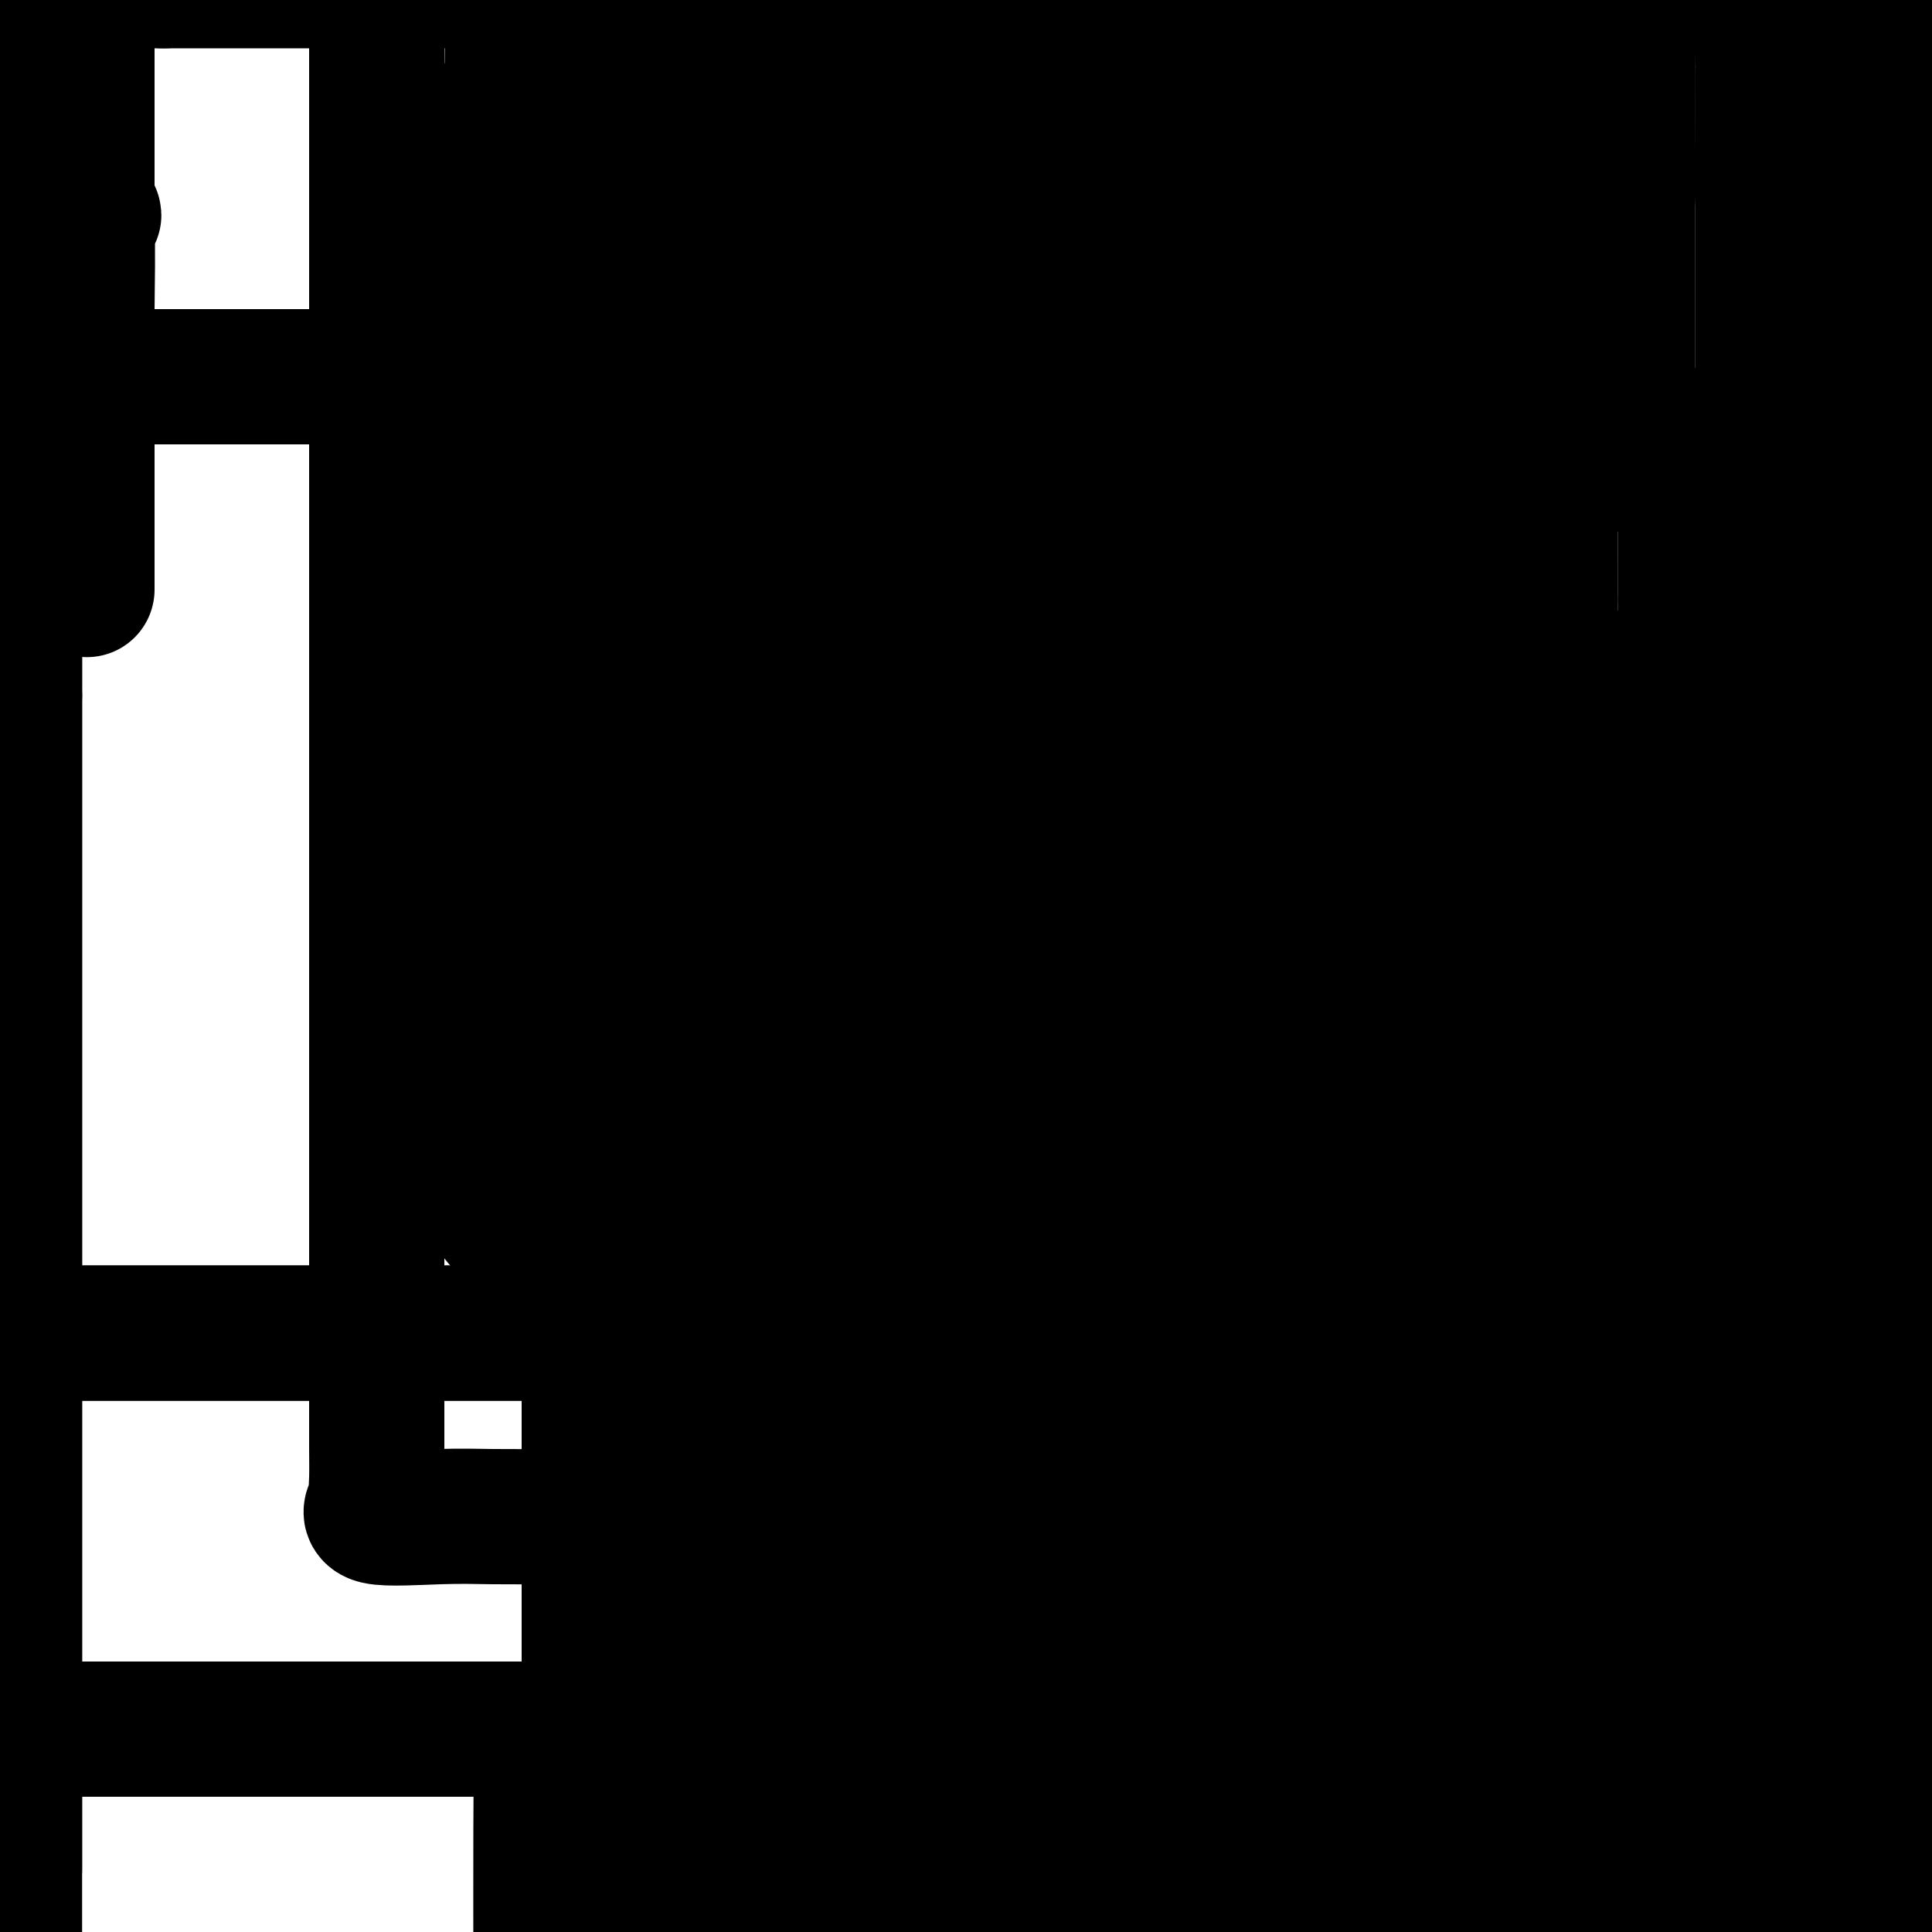 <svg viewBox='0 0 400 400' version='1.1' xmlns='http://www.w3.org/2000/svg' xmlns:xlink='http://www.w3.org/1999/xlink'><g fill='none' stroke='#000000' stroke-width='28' stroke-linecap='round' stroke-linejoin='round'><path d='M224,282c0.000,0.000 0.100,0.100 0.1,0.1'/><path d='M224,221c0.000,0.000 0.100,0.100 0.1,0.1'/><path d='M224,221c0.000,0.000 0.100,0.100 0.1,0.1'/><path d='M224,221c0.000,0.000 0.100,0.100 0.1,0.1'/><path d='M224.1,221.1c-0.007,0.122 -0.075,0.377 -0.1,0.9c-0.025,0.523 -0.007,1.314 0,2c0.007,0.686 0.002,1.268 0,2c-0.002,0.732 -0.000,1.614 0,3c0.000,1.386 0.000,3.276 0,5c-0.000,1.724 -0.000,3.282 0,5c0.000,1.718 0.000,3.595 0,6c-0.000,2.405 -0.000,5.338 0,8c0.000,2.662 0.000,5.054 0,8c-0.000,2.946 -0.000,6.448 0,10c0.000,3.552 0.000,7.156 0,10c-0.000,2.844 -0.000,4.930 0,12c0.000,7.070 0.000,19.124 0,27c-0.000,7.876 -0.000,11.575 0,16c0.000,4.425 0.000,9.576 0,16c-0.000,6.424 -0.000,14.121 0,17c0.000,2.879 0.000,0.939 0,-1'/><path d='M224,368c-0.015,22.584 -0.004,5.595 0,-1c0.004,-6.595 0.001,-2.796 0,-2c-0.001,0.796 -0.000,-1.411 0,-3c0.000,-1.589 0.000,-2.561 0,-4c-0.000,-1.439 -0.000,-3.346 0,-5c0.000,-1.654 0.000,-3.054 0,-5c-0.000,-1.946 -0.000,-4.439 0,-7c0.000,-2.561 0.000,-5.191 0,-8c-0.000,-2.809 -0.000,-5.796 0,-9c0.000,-3.204 0.000,-6.625 0,-10c-0.000,-3.375 -0.000,-6.703 0,-11c0.000,-4.297 0.000,-9.561 0,-13c-0.000,-3.439 -0.000,-5.052 0,-13c0.000,-7.948 0.000,-22.230 0,-31c-0.000,-8.770 -0.000,-12.028 0,-17c0.000,-4.972 0.000,-11.658 0,-18c-0.000,-6.342 -0.000,-12.339 0,-19c0.000,-6.661 0.000,-13.986 0,-21c-0.000,-7.014 -0.000,-13.718 0,-21c0.000,-7.282 0.000,-15.141 0,-23'/><path d='M224,127c0.000,-41.193 0.000,-23.674 0,-22c-0.000,1.674 -0.000,-12.497 0,-23c0.000,-10.503 0.000,-17.337 0,-25c-0.000,-7.663 -0.000,-16.155 0,-25c0.000,-8.845 0.000,-18.043 0,-27c-0.000,-8.957 -0.002,-17.674 0,-27c0.002,-9.326 0.007,-19.262 0,-29c-0.007,-9.738 -0.025,-19.278 0,-30c0.025,-10.722 0.093,-22.624 0,-31c-0.093,-8.376 -0.347,-13.225 0,-15c0.347,-1.775 1.294,-0.476 2,0c0.706,0.476 1.169,0.127 2,0c0.831,-0.127 2.029,-0.034 3,0c0.971,0.034 1.716,0.009 3,0c1.284,-0.009 3.107,-0.002 5,0c1.893,0.002 3.856,0.001 6,0c2.144,-0.001 4.470,-0.000 7,0c2.530,0.000 5.265,0.000 8,0'/><path d='M260,-127c7.608,0.037 8.627,0.129 9,0c0.373,-0.129 0.100,-0.480 0,0c-0.100,0.480 -0.027,1.792 0,3c0.027,1.208 0.007,2.312 0,3c-0.007,0.688 -0.002,0.958 0,3c0.002,2.042 0.001,5.855 0,10c-0.001,4.145 -0.000,8.623 0,12c0.000,3.377 0.000,5.653 0,7c-0.000,1.347 -0.000,1.765 0,9c0.000,7.235 0.000,21.287 0,29c-0.000,7.713 -0.000,9.088 0,11c0.000,1.912 0.000,4.361 0,12c-0.000,7.639 -0.000,20.467 0,28c0.000,7.533 0.000,9.772 0,14c-0.000,4.228 -0.000,10.446 0,16c0.000,5.554 0.000,10.444 0,16c-0.000,5.556 -0.000,11.778 0,18'/><path d='M269,64c0.000,32.894 0.000,19.628 0,19c-0.000,-0.628 -0.000,11.382 0,20c0.000,8.618 0.001,13.843 0,21c-0.001,7.157 -0.005,16.244 0,22c0.005,5.756 0.017,8.179 0,23c-0.017,14.821 -0.065,42.038 0,52c0.065,9.962 0.241,2.669 0,0c-0.241,-2.669 -0.900,-0.715 1,0c1.900,0.715 6.360,0.192 9,0c2.640,-0.192 3.459,-0.051 5,0c1.541,0.051 3.805,0.014 6,0c2.195,-0.014 4.322,-0.004 7,0c2.678,0.004 5.908,0.001 9,0c3.092,-0.001 6.046,-0.001 9,0'/><path d='M315,221c9.043,-0.000 8.652,-0.000 11,0c2.348,0.000 7.435,0.001 12,0c4.565,-0.001 8.609,-0.003 13,0c4.391,0.003 9.128,0.010 14,0c4.872,-0.010 9.880,-0.036 16,0c6.120,0.036 13.353,0.134 16,0c2.647,-0.134 0.709,-0.501 0,-1c-0.709,-0.499 -0.190,-1.132 0,-2c0.190,-0.868 0.051,-1.972 0,-3c-0.051,-1.028 -0.014,-1.979 0,-3c0.014,-1.021 0.004,-2.113 0,-4c-0.004,-1.887 -0.001,-4.569 0,-7c0.001,-2.431 0.000,-4.610 0,-7c-0.000,-2.390 -0.000,-4.991 0,-8c0.000,-3.009 0.000,-6.425 0,-10c-0.000,-3.575 -0.000,-7.307 0,-11c0.000,-3.693 0.000,-7.346 0,-11'/><path d='M397,154c0.000,-12.645 0.000,-10.758 0,-13c-0.000,-2.242 -0.000,-8.614 0,-14c0.000,-5.386 0.000,-9.788 0,-15c-0.000,-5.212 -0.001,-11.236 0,-17c0.001,-5.764 0.003,-11.269 0,-17c-0.003,-5.731 -0.013,-11.689 0,-18c0.013,-6.311 0.049,-12.977 0,-19c-0.049,-6.023 -0.182,-11.404 0,-19c0.182,-7.596 0.678,-17.408 0,-21c-0.678,-3.592 -2.530,-0.963 -5,0c-2.470,0.963 -5.560,0.261 -8,0c-2.440,-0.261 -4.231,-0.080 -6,0c-1.769,0.080 -3.515,0.060 -6,0c-2.485,-0.060 -5.710,-0.160 -7,0c-1.290,0.160 -0.645,0.580 0,1'/><path d='M365,2c-4.950,0.701 -1.326,1.952 0,3c1.326,1.048 0.355,1.891 0,3c-0.355,1.109 -0.095,2.485 0,4c0.095,1.515 0.026,3.171 0,5c-0.026,1.829 -0.007,3.831 0,6c0.007,2.169 0.002,4.503 0,7c-0.002,2.497 -0.000,5.155 0,8c0.000,2.845 0.000,5.876 0,9c-0.000,3.124 -0.000,6.341 0,10c0.000,3.659 0.000,7.761 0,12c-0.000,4.239 -0.000,8.617 0,12c0.000,3.383 0.000,5.772 0,14c-0.000,8.228 -0.000,22.296 0,31c0.000,8.704 0.000,12.045 0,17c-0.000,4.955 -0.000,11.524 0,18c0.000,6.476 0.000,12.860 0,19c-0.000,6.140 -0.000,12.038 0,20c0.000,7.962 0.000,17.989 0,22c-0.000,4.011 -0.000,2.005 0,0'/><path d='M365,222c-0.354,34.034 -1.238,9.120 -2,0c-0.762,-9.120 -1.402,-2.446 -2,0c-0.598,2.446 -1.155,0.663 -2,0c-0.845,-0.663 -1.978,-0.208 -4,0c-2.022,0.208 -4.934,0.167 -6,0c-1.066,-0.167 -0.286,-0.460 0,-1c0.286,-0.540 0.077,-1.325 0,-2c-0.077,-0.675 -0.021,-1.238 0,-2c0.021,-0.762 0.005,-1.723 0,-3c-0.005,-1.277 -0.001,-2.871 0,-4c0.001,-1.129 0.000,-1.792 0,-5c-0.000,-3.208 -0.000,-8.961 0,-13c0.000,-4.039 0.000,-6.366 0,-9c-0.000,-2.634 -0.000,-5.576 0,-9c0.000,-3.424 0.000,-7.330 0,-11c-0.000,-3.670 -0.000,-7.103 0,-11c0.000,-3.897 0.000,-8.256 0,-13c-0.000,-4.744 -0.000,-9.872 0,-15'/><path d='M349,124c0.014,-17.526 0.049,-12.342 0,-15c-0.049,-2.658 -0.180,-13.157 0,-17c0.180,-3.843 0.672,-1.030 1,0c0.328,1.030 0.491,0.276 1,0c0.509,-0.276 1.364,-0.074 2,0c0.636,0.074 1.055,0.021 2,0c0.945,-0.021 2.417,-0.009 4,0c1.583,0.009 3.275,0.014 5,0c1.725,-0.014 3.481,-0.048 6,0c2.519,0.048 5.799,0.177 7,0c1.201,-0.177 0.322,-0.661 0,-1c-0.322,-0.339 -0.086,-0.533 0,-1c0.086,-0.467 0.023,-1.208 0,-2c-0.023,-0.792 -0.006,-1.636 0,-3c0.006,-1.364 0.002,-3.247 0,-5c-0.002,-1.753 -0.001,-3.377 0,-5'/><path d='M377,75c0.000,-3.903 0.000,-5.161 0,-7c-0.000,-1.839 0.000,-4.258 0,-7c0.000,-2.742 0.000,-5.805 0,-9c0.000,-3.195 0.000,-6.522 0,-10c0.000,-3.478 0.000,-7.108 0,-11c0.000,-3.892 0.000,-8.048 0,-12c0.000,-3.952 0.000,-7.702 0,-13c0.000,-5.298 0.000,-12.144 0,-14c0.000,-1.856 0.000,1.277 0,3c0.000,1.723 0.000,2.034 0,3c0.000,0.966 0.000,2.586 0,4c0.000,1.414 0.000,2.622 0,4c0.000,1.378 0.000,2.926 0,5c0.000,2.074 0.000,4.674 0,7c0.000,2.326 -0.000,4.379 0,7c0.000,2.621 0.000,5.811 0,9'/><path d='M377,34c0.000,8.019 0.000,7.068 0,9c-0.000,1.932 0.000,6.747 0,11c0.000,4.253 0.000,7.945 0,12c0.000,4.055 0.000,8.475 0,13c0.000,4.525 0.000,9.157 0,14c0.000,4.843 0.000,9.899 0,15c0.000,5.101 0.000,10.248 0,16c0.000,5.752 0.000,12.108 0,18c0.000,5.892 0.000,11.321 0,18c0.000,6.679 0.000,14.609 0,20c0.000,5.391 0.000,8.244 0,20c0.000,11.756 0.000,32.416 0,45c0.000,12.584 0.000,17.093 0,24c0.000,6.907 0.000,16.213 0,25c0.000,8.787 0.000,17.056 0,26c0.000,8.944 0.000,18.562 0,28c0.000,9.438 -0.000,18.697 0,28c0.000,9.303 0.000,18.652 0,28'/><path d='M377,404c-0.000,62.621 -0.000,34.173 0,30c0.000,-4.173 0.000,15.928 0,30c-0.000,14.072 -0.000,22.116 0,32c0.000,9.884 0.002,21.609 0,33c-0.002,11.391 -0.006,22.448 0,34c0.006,11.552 0.022,23.600 0,35c-0.022,11.400 -0.082,22.151 0,36c0.082,13.849 0.306,30.797 0,37c-0.306,6.203 -1.142,1.662 0,0c1.142,-1.662 4.262,-0.443 6,0c1.738,0.443 2.096,0.110 3,0c0.904,-0.110 2.356,0.001 4,0c1.644,-0.001 3.481,-0.116 6,0c2.519,0.116 5.720,0.462 7,0c1.280,-0.462 0.640,-1.731 0,-3'/><path d='M403,668c0.000,-2.091 0.000,-5.820 0,-8c0.000,-2.180 0.000,-2.811 0,-5c0.000,-2.189 0.000,-5.935 0,-10c0.000,-4.065 0.000,-8.448 0,-14c0.000,-5.552 -0.000,-12.272 0,-17c0.000,-4.728 0.000,-7.463 0,-10c0.000,-2.537 0.000,-4.877 0,-10c0.000,-5.123 0.000,-13.027 0,-23c0.000,-9.973 0.000,-22.013 0,-27c0.000,-4.987 0.000,-2.922 0,-14c0.000,-11.078 0.000,-35.300 0,-48c0.000,-12.700 0.000,-13.880 0,-18c0.000,-4.120 -0.000,-11.182 0,-18c0.000,-6.818 0.000,-13.393 0,-20c0.000,-6.607 0.000,-13.245 0,-20c0.000,-6.755 0.000,-13.626 0,-21c0.000,-7.374 0.000,-15.250 0,-23c0.000,-7.750 0.000,-15.375 0,-23'/><path d='M403,339c0.000,-55.303 0.000,-29.062 0,-25c0.000,4.062 0.000,-14.056 0,-26c0.000,-11.944 0.000,-17.716 0,-27c0.000,-9.284 0.000,-22.081 0,-27c0.000,-4.919 -0.000,-1.960 0,-1c0.000,0.960 0.000,-0.078 0,-1c0.000,-0.922 0.000,-1.727 0,-2c0.000,-0.273 0.000,-0.014 0,-2c0.000,-1.986 0.000,-6.218 0,-9c0.000,-2.782 0.000,-4.113 0,-6c0.000,-1.887 0.000,-4.331 0,-7c0.000,-2.669 0.000,-5.565 0,-9c0.000,-3.435 -0.000,-7.410 0,-9c0.000,-1.590 0.000,-0.795 0,0'/><path d='M403,188c0.000,-23.219 0.000,-5.766 0,1c0.000,6.766 0.000,2.846 0,2c0.000,-0.846 0.000,1.383 0,3c0.000,1.617 0.000,2.621 0,4c0.000,1.379 -0.000,3.133 0,5c0.000,1.867 0.000,3.848 0,6c0.000,2.152 0.000,4.475 0,7c0.000,2.525 0.000,5.250 0,8c0.000,2.750 0.000,5.524 0,10c0.000,4.476 0.000,10.655 0,14c0.000,3.345 0.000,3.858 0,5c0.000,1.142 0.000,2.914 0,5c0.000,2.086 -0.000,4.487 0,7c0.000,2.513 0.000,5.138 0,8c0.000,2.862 0.000,5.961 0,9c0.000,3.039 0.000,6.020 0,9'/><path d='M403,291c0.000,17.802 0.000,10.807 0,11c0.000,0.193 0.000,7.575 0,13c0.000,5.425 0.000,8.894 0,13c0.000,4.106 0.000,8.849 0,14c0.000,5.151 -0.000,10.709 0,16c0.000,5.291 0.000,10.314 0,16c0.000,5.686 0.000,12.034 0,18c0.000,5.966 0.000,11.551 0,19c0.000,7.449 0.000,16.762 0,20c0.000,3.238 0.000,0.402 0,-1c0.000,-1.402 0.000,-1.370 0,-2c0.000,-0.630 0.000,-1.923 0,-3c0.000,-1.077 -0.000,-1.938 0,-3c0.000,-1.062 0.000,-2.326 0,-4c0.000,-1.674 0.000,-3.758 0,-6c0.000,-2.242 0.000,-4.640 0,-7c0.000,-2.360 0.000,-4.680 0,-7'/><path d='M403,398c0.000,-6.616 0.000,-6.655 0,-9c-0.000,-2.345 -0.000,-6.997 0,-11c0.000,-4.003 0.000,-7.358 0,-11c-0.000,-3.642 -0.000,-7.571 0,-12c0.000,-4.429 0.001,-9.359 0,-14c-0.001,-4.641 -0.002,-8.994 0,-14c0.002,-5.006 0.008,-10.666 0,-16c-0.008,-5.334 -0.031,-10.343 0,-17c0.031,-6.657 0.116,-14.961 0,-18c-0.116,-3.039 -0.434,-0.814 -1,0c-0.566,0.814 -1.380,0.218 -2,0c-0.620,-0.218 -1.047,-0.058 -3,0c-1.953,0.058 -5.432,0.016 -8,0c-2.568,-0.016 -4.224,-0.004 -6,0c-1.776,0.004 -3.670,0.001 -6,0c-2.330,-0.001 -5.094,-0.000 -8,0c-2.906,0.000 -5.953,0.000 -9,0'/><path d='M360,276c-8.396,0.000 -7.886,0.000 -10,0c-2.114,0.000 -6.851,0.000 -11,0c-4.149,0.000 -7.711,0.000 -12,0c-4.289,0.000 -9.305,0.000 -14,0c-4.695,0.000 -9.067,0.000 -14,0c-4.933,-0.000 -10.425,0.000 -16,0c-5.575,0.000 -11.231,0.000 -17,0c-5.769,0.000 -11.650,0.000 -18,0c-6.350,0.000 -13.167,0.000 -20,0c-6.833,0.000 -13.680,0.000 -21,0c-7.320,0.000 -15.112,0.000 -21,0c-5.888,0.000 -9.872,0.000 -23,0c-13.128,0.000 -35.398,-0.000 -49,0c-13.602,0.000 -18.534,0.000 -26,0c-7.466,0.000 -17.465,0.000 -27,0c-9.535,0.000 -18.606,0.000 -28,0c-9.394,0.000 -19.113,0.000 -29,0c-9.887,0.000 -19.944,0.000 -30,0'/><path d='M-26,276c-65.341,0.000 -35.695,0.000 -32,0c3.695,0.000 -18.563,0.000 -32,0c-13.437,0.000 -18.055,0.000 -33,0c-14.945,0.000 -40.219,0.000 -69,0c-28.781,0.000 -61.070,0.000 -73,0c-11.930,-0.000 -3.500,0.000 0,0c3.500,0.000 2.069,0.000 2,0c-0.069,0.000 1.222,0.000 2,0c0.778,0.000 1.042,0.000 2,0c0.958,0.000 2.610,0.000 4,0c1.390,0.000 2.517,0.000 4,0c1.483,0.000 3.322,0.000 5,0c1.678,0.000 3.194,-0.000 5,0c1.806,0.000 3.903,0.000 6,0'/><path d='M-235,276c5.611,0.000 4.637,0.000 6,0c1.363,0.000 5.061,0.000 8,0c2.939,0.000 5.118,0.000 8,0c2.882,0.000 6.465,0.000 8,0c1.535,0.000 1.020,0.000 1,0c-0.020,-0.000 0.456,0.000 1,0c0.544,0.000 1.157,0.000 2,0c0.843,0.000 1.917,0.000 3,0c1.083,0.000 2.176,0.000 3,0c0.824,0.000 1.378,0.000 4,0c2.622,0.000 7.311,0.000 12,0'/><path d='M-179,276c9.418,0.000 4.963,0.000 7,0c2.037,0.000 10.566,0.000 16,0c5.434,0.000 7.773,0.000 10,0c2.227,0.000 4.341,0.000 10,0c5.659,0.000 14.864,0.000 23,0c8.136,-0.000 15.202,0.000 25,0c9.798,0.000 22.328,0.000 29,0c6.672,0.000 7.486,0.000 16,0c8.514,0.000 24.727,0.000 33,0c8.273,0.000 8.606,0.000 18,0c9.394,0.000 27.850,0.000 39,0c11.150,0.000 14.994,0.000 21,0c6.006,0.000 14.175,-0.000 22,0c7.825,0.000 15.307,0.000 23,0c7.693,0.000 15.598,0.000 24,0c8.402,0.000 17.300,0.000 26,0c8.700,0.000 17.200,0.000 26,0c8.800,0.000 17.900,0.000 27,0'/><path d='M216,276c67.675,-0.006 39.363,-0.020 29,0c-10.363,0.020 -2.777,0.075 0,0c2.777,-0.075 0.744,-0.278 0,-1c-0.744,-0.722 -0.199,-1.962 0,-3c0.199,-1.038 0.053,-1.873 0,-3c-0.053,-1.127 -0.014,-2.545 0,-4c0.014,-1.455 0.004,-2.947 0,-5c-0.004,-2.053 -0.001,-4.667 0,-7c0.001,-2.333 0.000,-4.386 0,-7c-0.000,-2.614 -0.000,-5.791 0,-9c0.000,-3.209 0.000,-6.452 0,-9c-0.000,-2.548 -0.000,-4.403 0,-11c0.000,-6.597 0.000,-17.936 0,-25c-0.000,-7.064 -0.000,-9.852 0,-14c0.000,-4.148 0.000,-9.655 0,-15c-0.000,-5.345 -0.000,-10.527 0,-16c0.000,-5.473 0.000,-11.236 0,-17'/><path d='M245,130c0.000,-25.924 0.000,-17.736 0,-19c0.000,-1.264 0.000,-11.982 0,-20c-0.000,-8.018 -0.000,-13.335 0,-20c0.000,-6.665 0.000,-14.678 0,-22c0.000,-7.322 0.000,-13.954 0,-23c0.000,-9.046 0.000,-20.508 0,-24c0.000,-3.492 -0.000,0.984 0,3c0.000,2.016 0.000,1.572 0,2c-0.000,0.428 -0.000,1.728 0,3c0.000,1.272 0.000,2.515 0,4c-0.000,1.485 0.000,3.213 0,5c0.000,1.787 0.000,3.635 0,6c0.000,2.365 -0.000,5.247 0,8c0.000,2.753 0.000,5.376 0,8'/><path d='M245,41c0.000,7.783 0.000,7.741 0,10c-0.000,2.259 -0.000,6.820 0,11c0.000,4.180 0.000,7.978 0,12c-0.000,4.022 -0.000,8.269 0,13c0.000,4.731 0.000,9.946 0,15c-0.000,5.054 -0.000,9.947 0,15c0.000,5.053 0.000,10.267 0,16c-0.000,5.733 -0.002,11.985 0,18c0.002,6.015 0.006,11.794 0,19c-0.006,7.206 -0.022,15.840 0,19c0.022,3.160 0.083,0.847 1,0c0.917,-0.847 2.689,-0.227 4,0c1.311,0.227 2.161,0.061 3,0c0.839,-0.061 1.668,-0.016 3,0c1.332,0.016 3.166,0.004 5,0c1.834,-0.004 3.667,-0.001 6,0c2.333,0.001 5.167,0.001 8,0'/><path d='M275,189c6.038,0.001 6.132,0.002 8,0c1.868,-0.002 5.509,-0.008 9,0c3.491,0.008 6.830,0.031 11,0c4.170,-0.031 9.170,-0.116 11,0c1.830,0.116 0.490,0.433 0,1c-0.490,0.567 -0.131,1.384 0,2c0.131,0.616 0.035,1.032 0,2c-0.035,0.968 -0.009,2.488 0,4c0.009,1.512 0.001,3.014 0,4c-0.001,0.986 0.006,1.455 0,5c-0.006,3.545 -0.024,10.165 0,15c0.024,4.835 0.089,7.884 0,9c-0.089,1.116 -0.333,0.299 0,0c0.333,-0.299 1.244,-0.081 2,0c0.756,0.081 1.359,0.023 2,0c0.641,-0.023 1.321,-0.012 2,0'/><path d='M320,231c1.597,0.000 2.590,0.000 4,0c1.410,0.000 3.238,-0.000 5,0c1.762,0.000 3.460,0.000 6,0c2.540,0.000 5.924,0.000 9,0c3.076,0.000 5.844,0.000 9,0c3.156,0.000 6.701,0.000 11,0c4.299,0.000 9.352,0.000 11,0c1.648,0.000 -0.109,-0.000 -1,0c-0.891,0.000 -0.917,0.000 -2,0c-1.083,-0.000 -3.224,0.000 -5,0c-1.776,0.000 -3.188,0.000 -5,0c-1.812,-0.000 -4.024,0.000 -6,0c-1.976,0.000 -3.717,0.000 -6,0c-2.283,0.000 -5.107,0.000 -8,0c-2.893,-0.000 -5.856,-0.000 -9,0c-3.144,0.000 -6.470,0.000 -10,0c-3.530,-0.000 -7.265,0.000 -11,0'/><path d='M312,231c-12.100,0.000 -10.850,0.000 -13,0c-2.150,-0.000 -7.699,-0.002 -13,0c-5.301,0.002 -10.352,0.007 -15,0c-4.648,-0.007 -8.892,-0.025 -15,0c-6.108,0.025 -14.082,0.093 -17,0c-2.918,-0.093 -0.782,-0.347 0,0c0.782,0.347 0.209,1.297 0,2c-0.209,0.703 -0.053,1.161 0,2c0.053,0.839 0.004,2.060 0,3c-0.004,0.940 0.037,1.599 0,5c-0.037,3.401 -0.154,9.543 0,12c0.154,2.457 0.577,1.228 1,0'/><path d='M240,255c0.219,3.713 0.265,0.995 1,0c0.735,-0.995 2.158,-0.267 3,0c0.842,0.267 1.104,0.071 2,0c0.896,-0.071 2.428,-0.019 4,0c1.572,0.019 3.186,0.005 5,0c1.814,-0.005 3.828,-0.001 6,0c2.172,0.001 4.500,0.000 7,0c2.500,-0.000 5.170,-0.000 8,0c2.830,0.000 5.820,0.000 9,0c3.180,-0.000 6.549,-0.000 10,0c3.451,0.000 6.983,0.000 11,0c4.017,-0.000 8.519,-0.000 12,0c3.481,0.000 5.941,0.000 14,0c8.059,-0.000 21.717,-0.000 30,0c8.283,0.000 11.192,0.000 17,0c5.808,-0.000 14.517,-0.000 18,0c3.483,0.000 1.742,0.000 0,0'/><path d='M397,255c24.288,-0.589 6.508,-2.063 0,-3c-6.508,-0.937 -1.744,-1.337 0,-2c1.744,-0.663 0.467,-1.591 0,-3c-0.467,-1.409 -0.125,-3.301 0,-5c0.125,-1.699 0.034,-3.205 0,-5c-0.034,-1.795 -0.009,-3.881 0,-6c0.009,-2.119 0.003,-4.273 0,-7c-0.003,-2.727 -0.001,-6.026 0,-9c0.001,-2.974 0.003,-5.623 0,-9c-0.003,-3.377 -0.010,-7.483 0,-11c0.010,-3.517 0.035,-6.445 0,-11c-0.035,-4.555 -0.132,-10.737 0,-13c0.132,-2.263 0.493,-0.606 0,0c-0.493,0.606 -1.841,0.162 -3,0c-1.159,-0.162 -2.131,-0.044 -3,0c-0.869,0.044 -1.635,0.012 -3,0c-1.365,-0.012 -3.329,-0.003 -5,0c-1.671,0.003 -3.049,0.001 -5,0c-1.951,-0.001 -4.476,-0.000 -7,0'/><path d='M371,171c-5.479,-0.000 -6.175,-0.000 -8,0c-1.825,0.000 -4.779,0.001 -8,0c-3.221,-0.001 -6.709,-0.003 -10,0c-3.291,0.003 -6.384,0.010 -11,0c-4.616,-0.010 -10.753,-0.038 -13,0c-2.247,0.038 -0.602,0.142 0,0c0.602,-0.142 0.161,-0.528 0,-1c-0.161,-0.472 -0.043,-1.029 0,-2c0.043,-0.971 0.012,-2.357 0,-3c-0.012,-0.643 -0.003,-0.545 0,-3c0.003,-2.455 0.001,-7.463 0,-11c-0.001,-3.537 -0.000,-5.603 0,-8c0.000,-2.397 0.000,-5.124 0,-8c-0.000,-2.876 -0.000,-5.900 0,-9c0.000,-3.100 0.000,-6.274 0,-10c-0.000,-3.726 -0.000,-8.003 0,-12c0.000,-3.997 0.000,-7.713 0,-12c-0.000,-4.287 -0.000,-9.143 0,-14'/><path d='M321,78c0.000,-17.047 0.000,-13.163 0,-15c-0.000,-1.837 0.000,-9.394 0,-16c0.000,-6.606 0.000,-12.262 0,-18c0.000,-5.738 0.000,-11.557 0,-18c0.000,-6.443 0.000,-13.511 0,-20c0.000,-6.489 0.000,-12.399 0,-19c0.000,-6.601 0.000,-13.894 0,-21c0.000,-7.106 -0.000,-14.025 0,-21c0.000,-6.975 0.000,-14.006 0,-23c0.000,-8.994 0.000,-19.950 0,-24c-0.000,-4.050 0.000,-1.192 0,0c0.000,1.192 0.000,0.720 0,1c0.000,0.280 0.000,1.312 0,2c0.000,0.688 0.000,1.031 0,2c0.000,0.969 0.000,2.562 0,4c0.000,1.438 0.000,2.719 0,4'/><path d='M321,-104c0.000,2.974 0.000,3.910 0,5c-0.000,1.090 0.000,2.336 0,6c0.000,3.664 0.000,9.747 0,16c0.000,6.253 0.000,12.677 0,20c0.000,7.323 0.000,15.546 0,22c0.000,6.454 0.000,11.140 0,13c0.000,1.860 0.000,0.895 0,0c0.000,-0.895 -0.000,-1.718 0,1c0.000,2.718 0.000,8.978 0,12c0.000,3.022 0.000,2.805 0,4c-0.000,1.195 0.000,3.803 0,6c0.000,2.197 0.000,3.984 0,6c0.000,2.016 0.000,4.262 0,7c0.000,2.738 0.000,5.968 0,9c0.000,3.032 0.000,5.866 0,9c0.000,3.134 0.000,6.567 0,10'/><path d='M321,42c0.001,24.678 0.003,13.372 0,12c-0.003,-1.372 -0.011,7.191 0,13c0.011,5.809 0.042,8.863 0,14c-0.042,5.137 -0.157,12.357 0,15c0.157,2.643 0.584,0.708 1,0c0.416,-0.708 0.820,-0.189 1,0c0.180,0.189 0.136,0.048 1,0c0.864,-0.048 2.638,-0.002 4,0c1.362,0.002 2.314,-0.041 4,0c1.686,0.041 4.108,0.165 5,0c0.892,-0.165 0.255,-0.619 0,-1c-0.255,-0.381 -0.127,-0.691 0,-1'/><path d='M337,94c2.475,-0.633 0.663,-1.216 0,-2c-0.663,-0.784 -0.178,-1.767 0,-3c0.178,-1.233 0.048,-2.714 0,-4c-0.048,-1.286 -0.013,-2.377 0,-4c0.013,-1.623 0.003,-3.777 0,-6c-0.003,-2.223 -0.001,-4.514 0,-7c0.001,-2.486 0.000,-5.167 0,-8c-0.000,-2.833 -0.000,-5.818 0,-9c0.000,-3.182 0.000,-6.560 0,-10c-0.000,-3.440 -0.000,-6.940 0,-11c0.000,-4.060 0.000,-8.678 0,-13c-0.000,-4.322 -0.000,-8.346 0,-13c0.000,-4.654 0.000,-9.937 0,-15c-0.000,-5.063 -0.000,-9.905 0,-15c0.000,-5.095 0.000,-10.443 0,-17c-0.000,-6.557 -0.000,-14.325 0,-17c0.000,-2.675 0.000,-0.259 0,1c-0.000,1.259 -0.000,1.360 0,2c0.000,0.640 0.000,1.820 0,3'/><path d='M337,-54c0.000,1.552 0.000,2.431 0,4c-0.000,1.569 -0.000,3.827 0,5c0.000,1.173 0.000,1.260 0,5c-0.000,3.740 -0.000,11.132 0,15c0.000,3.868 0.001,4.213 0,9c-0.001,4.787 -0.003,14.018 0,20c0.003,5.982 0.013,8.717 0,12c-0.013,3.283 -0.047,7.114 0,12c0.047,4.886 0.176,10.826 0,13c-0.176,2.174 -0.657,0.583 -1,0c-0.343,-0.583 -0.549,-0.156 -1,0c-0.451,0.156 -1.147,0.042 -2,0c-0.853,-0.042 -1.862,-0.011 -3,0c-1.138,0.011 -2.404,0.003 -4,0c-1.596,-0.003 -3.520,-0.001 -5,0c-1.480,0.001 -2.514,0.000 -5,0c-2.486,-0.000 -6.425,-0.000 -8,0c-1.575,0.000 -0.788,0.000 0,0'/><path d='M308,41c-4.486,-0.616 -1.202,-2.155 0,-3c1.202,-0.845 0.322,-0.995 0,-2c-0.322,-1.005 -0.085,-2.866 0,-4c0.085,-1.134 0.016,-1.540 0,-3c-0.016,-1.460 0.019,-3.975 0,-6c-0.019,-2.025 -0.092,-3.562 0,-6c0.092,-2.438 0.348,-5.778 0,-7c-0.348,-1.222 -1.301,-0.327 -2,0c-0.699,0.327 -1.145,0.085 -2,0c-0.855,-0.085 -2.120,-0.013 -3,0c-0.880,0.013 -1.374,-0.034 -4,0c-2.626,0.034 -7.383,0.147 -11,0c-3.617,-0.147 -6.093,-0.555 -7,0c-0.907,0.555 -0.244,2.072 0,3c0.244,0.928 0.070,1.265 0,2c-0.070,0.735 -0.035,1.867 0,3'/><path d='M279,18c0.000,1.627 0.000,1.696 0,3c-0.000,1.304 -0.000,3.845 0,6c0.000,2.155 0.000,3.923 0,6c-0.000,2.077 -0.000,4.461 0,7c0.000,2.539 0.000,5.232 0,8c-0.000,2.768 -0.000,5.609 0,9c0.000,3.391 0.000,7.330 0,11c-0.000,3.670 -0.000,7.072 0,11c0.000,3.928 0.000,8.384 0,13c-0.000,4.616 -0.000,9.393 0,14c0.000,4.607 0.000,9.044 0,14c-0.000,4.956 -0.000,10.432 0,16c0.000,5.568 0.000,11.229 0,17c-0.000,5.771 -0.001,11.651 0,18c0.001,6.349 0.003,13.165 0,20c-0.003,6.835 -0.011,13.688 0,20c0.011,6.312 0.041,12.084 0,20c-0.041,7.916 -0.155,17.976 0,22c0.155,4.024 0.577,2.012 1,0'/><path d='M280,253c0.473,36.355 1.154,9.741 2,0c0.846,-9.741 1.857,-2.611 3,0c1.143,2.611 2.418,0.701 4,0c1.582,-0.701 3.471,-0.194 5,0c1.529,0.194 2.697,0.074 5,0c2.303,-0.074 5.741,-0.100 7,0c1.259,0.100 0.337,0.328 0,0c-0.337,-0.328 -0.090,-1.212 0,-2c0.090,-0.788 0.024,-1.480 0,-2c-0.024,-0.520 -0.006,-0.867 0,-3c0.006,-2.133 0.002,-6.054 0,-9c-0.002,-2.946 -0.000,-4.919 0,-7c0.000,-2.081 0.000,-4.270 0,-7c-0.000,-2.730 -0.000,-6.002 0,-9c0.000,-2.998 0.000,-5.721 0,-9c-0.000,-3.279 -0.000,-7.114 0,-11c0.000,-3.886 0.000,-7.825 0,-12c-0.000,-4.175 -0.000,-8.588 0,-13'/><path d='M306,169c0.000,-15.475 0.000,-12.163 0,-14c0.000,-1.837 0.000,-8.822 0,-15c-0.000,-6.178 0.000,-11.547 0,-17c0.000,-5.453 0.000,-10.989 0,-17c0.000,-6.011 0.000,-12.498 0,-19c0.000,-6.502 0.000,-13.019 0,-20c0.000,-6.981 0.000,-14.425 0,-21c0.000,-6.575 0.000,-12.279 0,-21c0.000,-8.721 0.000,-20.459 0,-24c0.000,-3.541 0.000,1.113 0,3c0.000,1.887 0.000,1.005 0,2c0.000,0.995 0.000,3.866 0,6c-0.000,2.134 -0.000,3.531 0,5c0.000,1.469 0.000,3.011 0,5c0.000,1.989 0.000,4.425 0,7c0.000,2.575 0.000,5.287 0,8'/><path d='M306,37c0.000,7.140 0.000,6.991 0,9c-0.000,2.009 -0.000,6.176 0,10c0.000,3.824 0.000,7.305 0,11c-0.000,3.695 -0.001,7.603 0,12c0.001,4.397 0.003,9.282 0,14c-0.003,4.718 -0.010,9.268 0,14c0.010,4.732 0.036,9.646 0,16c-0.036,6.354 -0.134,14.147 0,17c0.134,2.853 0.502,0.764 1,0c0.498,-0.764 1.127,-0.205 2,0c0.873,0.205 1.990,0.055 3,0c1.010,-0.055 1.914,-0.015 3,0c1.086,0.015 2.353,0.004 4,0c1.647,-0.004 3.674,-0.001 6,0c2.326,0.001 4.950,0.000 6,0c1.050,-0.000 0.525,-0.000 0,0'/><path d='M331,140c3.868,0.372 1.036,1.302 0,2c-1.036,0.698 -0.278,1.163 0,2c0.278,0.837 0.074,2.044 0,3c-0.074,0.956 -0.020,1.659 0,3c0.020,1.341 0.005,3.319 0,5c-0.005,1.681 -0.001,3.063 0,5c0.001,1.937 0.000,4.428 0,7c-0.000,2.572 -0.000,5.224 0,8c0.000,2.776 0.000,5.674 0,9c-0.000,3.326 -0.001,7.079 0,11c0.001,3.921 0.003,8.009 0,12c-0.003,3.991 -0.011,7.884 0,12c0.011,4.116 0.041,8.454 0,14c-0.041,5.546 -0.155,12.299 0,15c0.155,2.701 0.577,1.351 1,0'/><path d='M332,248c0.357,16.708 0.749,4.477 1,0c0.251,-4.477 0.361,-1.200 1,0c0.639,1.200 1.806,0.323 3,0c1.194,-0.323 2.415,-0.092 3,0c0.585,0.092 0.535,0.045 4,0c3.465,-0.045 10.445,-0.087 13,0c2.555,0.087 0.685,0.304 0,1c-0.685,0.696 -0.183,1.870 0,3c0.183,1.130 0.049,2.217 0,3c-0.049,0.783 -0.013,1.262 0,4c0.013,2.738 0.004,7.736 0,11c-0.004,3.264 -0.001,4.793 0,7c0.001,2.207 0.000,5.092 0,8c-0.000,2.908 -0.000,5.840 0,9c0.000,3.160 0.000,6.548 0,10c-0.000,3.452 -0.000,6.968 0,11c0.000,4.032 0.000,8.581 0,13c-0.000,4.419 -0.000,8.710 0,13'/><path d='M357,341c0.000,16.786 0.000,12.251 0,14c0.000,1.749 0.000,9.780 0,16c0.000,6.220 0.000,10.627 0,16c-0.000,5.373 0.000,11.713 0,18c0.000,6.287 0.000,12.522 0,19c0.000,6.478 0.000,13.200 0,20c0.000,6.800 0.000,13.677 0,22c-0.000,8.323 0.000,18.092 0,22c0.000,3.908 0.000,1.954 0,0'/><path d='M357,488c-0.000,22.390 -0.000,4.866 0,-2c0.000,-6.866 0.000,-3.074 0,-2c-0.000,1.074 -0.000,-0.571 0,-2c0.000,-1.429 0.000,-2.643 0,-4c-0.000,-1.357 -0.000,-2.856 0,-4c0.000,-1.144 0.000,-1.933 0,-5c-0.000,-3.067 -0.000,-8.413 0,-12c0.000,-3.587 0.000,-5.416 0,-8c-0.000,-2.584 -0.000,-5.922 0,-9c0.000,-3.078 0.000,-5.896 0,-9c-0.000,-3.104 -0.000,-6.495 0,-10c0.000,-3.505 0.001,-7.123 0,-11c-0.001,-3.877 -0.003,-8.011 0,-12c0.003,-3.989 0.011,-7.832 0,-12c-0.011,-4.168 -0.041,-8.661 0,-14c0.041,-5.339 0.155,-11.526 0,-14c-0.155,-2.474 -0.577,-1.237 -1,0'/><path d='M356,358c-0.522,-20.111 -1.327,-5.389 -2,0c-0.673,5.389 -1.214,1.444 -2,0c-0.786,-1.444 -1.817,-0.387 -3,0c-1.183,0.387 -2.518,0.104 -4,0c-1.482,-0.104 -3.109,-0.028 -5,0c-1.891,0.028 -4.044,0.007 -6,0c-1.956,-0.007 -3.714,-0.002 -6,0c-2.286,0.002 -5.099,0.001 -8,0c-2.901,-0.001 -5.888,-0.000 -9,0c-3.112,0.000 -6.348,0.000 -10,0c-3.652,-0.000 -7.720,-0.000 -12,0c-4.280,0.000 -8.772,0.000 -12,0c-3.228,-0.000 -5.193,-0.000 -13,0c-7.807,0.000 -21.456,0.000 -30,0c-8.544,-0.000 -11.982,-0.000 -17,0c-5.018,0.000 -11.615,0.000 -18,0c-6.385,-0.000 -12.557,-0.000 -19,0c-6.443,0.000 -13.158,0.000 -20,0c-6.842,-0.000 -13.812,-0.000 -21,0c-7.188,0.000 -14.594,0.000 -22,0'/><path d='M117,358c-41.062,0.000 -24.215,0.000 -23,0c1.215,-0.000 -13.200,-0.000 -24,0c-10.800,0.000 -17.985,0.000 -26,0c-8.015,-0.000 -16.861,-0.001 -26,0c-9.139,0.001 -18.570,0.003 -28,0c-9.430,-0.003 -18.860,-0.013 -28,0c-9.140,0.013 -17.990,0.048 -29,0c-11.010,-0.048 -24.180,-0.180 -29,0c-4.820,0.180 -1.292,0.672 0,-1c1.292,-1.672 0.346,-5.508 0,-8c-0.346,-2.492 -0.093,-3.639 0,-5c0.093,-1.361 0.025,-2.937 0,-5c-0.025,-2.063 -0.007,-4.615 0,-7c0.007,-2.385 0.002,-4.604 0,-7c-0.002,-2.396 -0.001,-4.970 0,-8c0.001,-3.030 0.000,-6.515 0,-10'/><path d='M-96,307c-0.000,-9.986 -0.000,-9.451 0,-11c0.000,-1.549 0.000,-5.182 0,-12c-0.000,-6.818 -0.000,-16.822 0,-27c0.000,-10.178 0.000,-20.530 0,-31c-0.000,-10.470 -0.001,-21.057 0,-34c0.001,-12.943 0.004,-28.241 0,-39c-0.004,-10.759 -0.017,-16.979 0,-20c0.017,-3.021 0.062,-2.844 0,-21c-0.062,-18.156 -0.232,-54.644 0,-68c0.232,-13.356 0.866,-3.579 1,0c0.134,3.579 -0.232,0.959 1,0c1.232,-0.959 4.062,-0.258 7,0c2.938,0.258 5.982,0.074 10,0c4.018,-0.074 9.009,-0.037 14,0'/><path d='M-63,44c6.682,0.000 6.888,0.000 9,0c2.112,-0.000 6.132,-0.002 9,0c2.868,0.002 4.585,0.006 11,0c6.415,-0.006 17.526,-0.024 24,0c6.474,0.024 8.309,0.090 13,0c4.691,-0.090 12.238,-0.334 15,0c2.762,0.334 0.740,1.247 0,1c-0.740,-0.247 -0.198,-1.655 0,2c0.198,3.655 0.053,12.374 0,17c-0.053,4.626 -0.014,5.159 0,7c0.014,1.841 0.004,4.988 0,8c-0.004,3.012 -0.001,5.888 0,9c0.001,3.112 0.000,6.461 0,10c-0.000,3.539 -0.000,7.270 0,11'/><path d='M18,109c0.000,12.991 0.000,12.969 0,13c0.000,0.031 0.000,0.114 0,0c0.000,-0.114 0.000,-0.424 0,-1c0.000,-0.576 0.000,-1.419 0,-2c0.000,-0.581 0.000,-0.900 0,-2c0.000,-1.100 0.000,-2.983 0,-4c0.000,-1.017 0.000,-1.170 0,-4c-0.000,-2.830 -0.000,-8.338 0,-12c0.000,-3.662 0.000,-5.478 0,-8c0.000,-2.522 -0.000,-5.750 0,-9c0.000,-3.250 0.000,-6.521 0,-10c0.000,-3.479 0.000,-7.168 0,-11c0.000,-3.832 0.000,-7.809 0,-12c0.000,-4.191 0.000,-8.595 0,-13'/><path d='M18,34c-0.000,-15.803 -0.000,-11.311 0,-14c0.000,-2.689 0.000,-12.560 0,-16c-0.000,-3.440 -0.000,-0.449 0,1c0.000,1.449 0.000,1.357 0,2c-0.000,0.643 -0.000,2.022 0,3c0.000,0.978 0.000,1.555 0,3c-0.000,1.445 -0.000,3.757 0,5c0.000,1.243 0.001,1.417 0,8c-0.001,6.583 -0.003,19.573 0,27c0.003,7.427 0.011,9.290 0,12c-0.011,2.710 -0.041,6.268 0,11c0.041,4.732 0.155,10.638 0,13c-0.155,2.362 -0.577,1.181 -1,0'/><path d='M17,89c-0.301,13.150 -0.555,3.525 -1,0c-0.445,-3.525 -1.082,-0.950 -2,0c-0.918,0.950 -2.116,0.274 -3,0c-0.884,-0.274 -1.452,-0.146 -3,0c-1.548,0.146 -4.075,0.312 -5,0c-0.925,-0.312 -0.248,-1.100 0,1c0.248,2.100 0.066,7.090 0,10c-0.066,2.910 -0.018,3.741 0,5c0.018,1.259 0.005,2.948 0,5c-0.005,2.052 -0.001,4.468 0,7c0.001,2.532 0.000,5.182 0,8c-0.000,2.818 -0.000,5.805 0,9c0.000,3.195 0.000,6.597 0,10'/><path d='M3,144c0.000,10.433 0.000,9.014 0,11c-0.000,1.986 -0.000,7.376 0,12c0.000,4.624 0.000,8.482 0,13c-0.000,4.518 -0.000,9.696 0,15c0.000,5.304 0.000,10.733 0,16c0.000,5.267 0.000,10.371 0,16c0.000,5.629 0.000,11.783 0,18c0.000,6.217 0.000,12.499 0,19c0.000,6.501 0.000,13.223 0,20c0.000,6.777 0.000,13.611 0,21c0.000,7.389 0.000,15.334 0,21c0.000,5.666 0.000,9.054 0,23c0.000,13.946 -0.000,38.450 0,47c0.000,8.550 0.000,1.148 0,-2c0.000,-3.148 0.000,-2.040 0,-2c0.000,0.040 0.000,-0.989 0,-2c0.000,-1.011 0.000,-2.006 0,-3'/><path d='M3,387c0.000,-2.230 0.000,-3.306 0,-5c-0.000,-1.694 -0.000,-4.006 0,-6c0.000,-1.994 0.000,-3.669 0,-6c-0.000,-2.331 -0.000,-5.318 0,-8c0.000,-2.682 0.000,-5.060 0,-8c0.000,-2.940 0.000,-6.443 0,-10c0.000,-3.557 0.000,-7.168 0,-11c0.000,-3.832 0.000,-7.886 0,-12c0.000,-4.114 0.000,-8.287 0,-13c0.000,-4.713 0.000,-9.965 0,-14c0.000,-4.035 0.000,-6.852 0,-16c0.000,-9.148 0.000,-24.628 0,-34c0.000,-9.372 -0.000,-12.638 0,-18c0.000,-5.362 0.000,-12.821 0,-20c0.000,-7.179 0.000,-14.079 0,-21c0.000,-6.921 0.000,-13.863 0,-21c0.000,-7.137 0.000,-14.468 0,-22c0.000,-7.532 0.000,-15.266 0,-23'/><path d='M3,119c0.000,-45.327 0.000,-24.644 0,-22c-0.000,2.644 -0.000,-12.750 0,-25c0.000,-12.250 0.000,-21.357 0,-25c-0.000,-3.643 0.000,-1.821 0,0'/><path d='M3,47c0.000,-11.268 0.000,-3.437 0,-1c-0.000,2.437 -0.000,-0.519 0,-2c0.000,-1.481 0.000,-1.486 0,-2c-0.000,-0.514 -0.000,-1.537 0,-3c0.000,-1.463 0.001,-3.365 0,-5c-0.001,-1.635 -0.003,-3.004 0,-5c0.003,-1.996 0.011,-4.618 0,-7c-0.011,-2.382 -0.040,-4.523 0,-7c0.040,-2.477 0.148,-5.291 0,-9c-0.148,-3.709 -0.554,-8.314 0,-10c0.554,-1.686 2.068,-0.452 3,0c0.932,0.452 1.282,0.121 2,0c0.718,-0.121 1.806,-0.032 3,0c1.194,0.032 2.495,0.009 4,0c1.505,-0.009 3.213,-0.002 5,0c1.787,0.002 3.653,0.001 6,0c2.347,-0.001 5.173,-0.000 8,0'/><path d='M34,-4c4.696,0.000 0.937,0.000 0,0c-0.937,0.000 0.949,0.000 2,0c1.051,0.000 1.266,0.000 2,0c0.734,0.000 1.988,0.000 3,0c1.012,0.000 1.782,0.000 3,0c1.218,-0.000 2.883,0.000 5,0c2.117,0.000 4.685,0.000 7,0c2.315,0.000 4.376,0.000 7,0c2.624,0.000 5.809,0.000 8,0c2.191,-0.000 3.386,0.000 9,0c5.614,0.000 15.645,0.000 22,0c6.355,-0.000 9.034,0.000 13,0c3.966,0.000 9.220,0.000 14,0c4.780,0.000 9.088,0.000 14,0c4.912,0.000 10.430,0.000 16,0c5.570,-0.000 11.192,0.000 17,0c5.808,0.000 11.802,0.000 18,0c6.198,-0.000 12.599,0.000 19,0'/><path d='M213,-4c32.448,-0.051 24.067,-0.177 21,0c-3.067,0.177 -0.822,0.657 0,1c0.822,0.343 0.220,0.547 0,1c-0.220,0.453 -0.059,1.153 0,2c0.059,0.847 0.016,1.839 0,3c-0.016,1.161 -0.004,2.491 0,4c0.004,1.509 0.000,3.198 0,5c-0.000,1.802 0.002,3.716 0,6c-0.002,2.284 -0.009,4.938 0,7c0.009,2.062 0.033,3.532 0,8c-0.033,4.468 -0.124,11.934 0,21c0.124,9.066 0.464,19.733 0,24c-0.464,4.267 -1.732,2.133 -3,0'/><path d='M231,78c-0.788,0.000 -1.258,0.000 -2,0c-0.742,0.000 -1.756,0.000 -3,0c-1.244,0.000 -2.717,-0.000 -4,0c-1.283,0.000 -2.376,0.000 -4,0c-1.624,0.000 -3.777,0.000 -6,0c-2.223,0.000 -4.514,0.000 -7,0c-2.486,0.000 -5.168,-0.000 -8,0c-2.832,0.000 -5.816,0.000 -9,0c-3.184,0.000 -6.568,0.000 -10,0c-3.432,0.000 -6.910,0.000 -11,0c-4.090,0.000 -8.790,0.000 -12,0c-3.210,0.000 -4.931,0.000 -13,0c-8.069,0.000 -22.488,-0.000 -31,0c-8.512,0.000 -11.118,0.000 -16,0c-4.882,0.000 -12.041,0.000 -18,0c-5.959,0.000 -10.720,0.000 -18,0c-7.280,0.000 -17.080,0.000 -21,0c-3.920,0.000 -1.960,0.000 0,0'/><path d='M38,78c-29.981,0.000 -8.435,0.000 -1,0c7.435,0.000 0.757,0.000 -2,0c-2.757,0.000 -1.593,-0.000 -2,0c-0.407,0.000 -2.384,0.000 -4,0c-1.616,0.000 -2.872,0.000 -5,0c-2.128,0.000 -5.127,0.000 -6,0c-0.873,0.000 0.380,-0.000 1,0c0.620,0.000 0.606,0.000 1,0c0.394,0.000 1.197,0.000 2,0'/><path d='M22,78c1.117,0.000 1.909,0.000 3,0c1.091,-0.000 2.480,-0.000 4,0c1.520,0.000 3.172,0.000 5,0c1.828,-0.000 3.833,-0.000 6,0c2.167,0.000 4.496,0.000 7,0c2.504,-0.000 5.182,-0.000 8,0c2.818,0.000 5.777,0.001 9,0c3.223,-0.001 6.710,-0.003 10,0c3.290,0.003 6.384,0.010 11,0c4.616,-0.010 10.753,-0.037 13,0c2.247,0.037 0.602,0.139 0,0c-0.602,-0.139 -0.161,-0.519 0,-1c0.161,-0.481 0.043,-1.061 0,-2c-0.043,-0.939 -0.012,-2.235 0,-3c0.012,-0.765 0.003,-0.999 0,-4c-0.003,-3.001 -0.001,-8.770 0,-13c0.001,-4.230 0.000,-6.923 0,-8c-0.000,-1.077 -0.000,-0.539 0,0'/><path d='M98,47c0.367,-4.796 1.286,-1.285 2,0c0.714,1.285 1.224,0.344 2,0c0.776,-0.344 1.817,-0.092 3,0c1.183,0.092 2.509,0.025 4,0c1.491,-0.025 3.148,-0.007 5,0c1.852,0.007 3.898,0.002 6,0c2.102,-0.002 4.261,-0.000 7,0c2.739,0.000 6.060,0.000 9,0c2.940,-0.000 5.500,-0.000 9,0c3.500,0.000 7.939,0.000 11,0c3.061,-0.000 4.743,-0.000 12,0c7.257,0.000 20.088,0.000 28,0c7.912,-0.000 10.906,-0.000 15,0c4.094,0.000 9.287,0.000 16,0c6.713,-0.000 14.945,-0.000 18,0c3.055,0.000 0.932,0.000 0,0c-0.932,-0.000 -0.674,-0.000 -1,0c-0.326,0.000 -1.236,0.000 -2,0c-0.764,-0.000 -1.382,-0.000 -2,0'/><path d='M240,47c-1.450,0.000 -2.576,0.000 -4,0c-1.424,-0.000 -3.147,-0.000 -5,0c-1.853,0.000 -3.838,0.000 -6,0c-2.162,-0.000 -4.503,-0.000 -7,0c-2.497,0.000 -5.150,0.000 -8,0c-2.850,-0.000 -5.899,-0.000 -9,0c-3.101,0.000 -6.256,0.000 -10,0c-3.744,-0.000 -8.077,-0.001 -12,0c-3.923,0.001 -7.435,0.003 -12,0c-4.565,-0.003 -10.182,-0.011 -14,0c-3.818,0.011 -5.836,0.041 -15,0c-9.164,-0.041 -25.476,-0.155 -32,0c-6.524,0.155 -3.262,0.577 0,1'/><path d='M106,48c-20.730,0.518 -5.556,1.312 0,2c5.556,0.688 1.495,1.270 0,2c-1.495,0.730 -0.424,1.607 0,3c0.424,1.393 0.199,3.301 0,4c-0.199,0.699 -0.373,0.187 0,0c0.373,-0.187 1.294,-0.050 2,0c0.706,0.050 1.196,0.013 2,0c0.804,-0.013 1.922,-0.004 3,0c1.078,0.004 2.117,0.001 3,0c0.883,-0.001 1.609,-0.000 2,0c0.391,0.000 0.445,0.000 1,0c0.555,-0.000 1.611,-0.000 3,0c1.389,0.000 3.111,0.000 4,0c0.889,-0.000 0.944,-0.000 1,0'/><path d='M127,59c3.616,0.000 2.155,0.000 2,0c-0.155,-0.000 0.995,-0.000 2,0c1.005,0.000 1.864,0.000 3,0c1.136,-0.000 2.548,-0.000 4,0c1.452,0.000 2.943,0.000 5,0c2.057,-0.000 4.680,-0.000 7,0c2.320,0.000 4.338,0.000 7,0c2.662,-0.000 5.968,-0.000 9,0c3.032,0.000 5.789,0.000 9,0c3.211,-0.000 6.876,-0.000 11,0c4.124,0.000 8.706,0.000 12,0c3.294,-0.000 5.298,-0.001 13,0c7.702,0.001 21.101,0.002 29,0c7.899,-0.002 10.299,-0.009 16,0c5.701,0.009 14.703,0.033 18,0c3.297,-0.033 0.888,-0.124 0,0c-0.888,0.124 -0.254,0.464 0,1c0.254,0.536 0.127,1.268 0,2'/><path d='M274,62c0.000,0.736 0.000,1.075 0,2c0.000,0.925 0.000,2.435 0,4c0.000,1.565 0.000,3.183 0,5c0.000,1.817 0.000,3.832 0,6c0.000,2.168 0.000,4.488 0,7c0.000,2.512 0.000,5.217 0,8c0.000,2.783 0.000,5.646 0,9c0.000,3.354 0.000,7.201 0,11c0.000,3.799 0.000,7.550 0,12c0.000,4.450 0.000,9.599 0,13c0.000,3.401 0.000,5.053 0,14c0.000,8.947 0.000,25.190 0,31c0.000,5.810 0.000,1.187 0,0c0.000,-1.187 -0.000,1.063 0,2c0.000,0.937 -0.000,0.560 0,1c0.000,0.440 0.000,1.697 0,3c0.000,1.303 0.000,2.651 0,4'/><path d='M274,194c0.000,20.989 0.000,7.460 0,4c0.000,-3.460 0.000,3.147 0,7c0.000,3.853 0.000,4.951 0,7c0.000,2.049 0.000,5.049 0,8c0.000,2.951 0.000,5.853 0,9c0.000,3.147 0.000,6.538 0,10c0.000,3.462 0.000,6.994 0,11c0.000,4.006 0.000,8.484 0,13c0.000,4.516 0.000,9.069 0,14c0.000,4.931 0.000,10.239 0,14c0.000,3.761 0.000,5.974 0,16c0.000,10.026 0.000,27.865 0,35c0.000,7.135 0.000,3.568 0,0'/><path d='M274,342c-0.000,23.037 -0.000,6.628 0,1c0.000,-5.628 0.000,-0.477 0,2c-0.000,2.477 -0.001,2.278 0,3c0.001,0.722 0.004,2.365 0,4c-0.004,1.635 -0.016,3.263 0,5c0.016,1.737 0.058,3.582 0,6c-0.058,2.418 -0.217,5.408 0,8c0.217,2.592 0.808,4.786 0,8c-0.808,3.214 -3.016,7.450 0,9c3.016,1.550 11.257,0.415 15,0c3.743,-0.415 2.987,-0.110 4,0c1.013,0.110 3.796,0.024 6,0c2.204,-0.024 3.828,0.014 6,0c2.172,-0.014 4.893,-0.081 8,0c3.107,0.081 6.602,0.309 8,0c1.398,-0.309 0.699,-1.154 0,-2'/><path d='M321,386c7.271,-0.611 1.948,-1.140 0,-2c-1.948,-0.860 -0.522,-2.051 0,-3c0.522,-0.949 0.140,-1.657 0,-3c-0.140,-1.343 -0.037,-3.321 0,-5c0.037,-1.679 0.010,-3.060 0,-5c-0.010,-1.940 -0.003,-4.438 0,-7c0.003,-2.562 0.001,-5.186 0,-8c-0.001,-2.814 -0.000,-5.817 0,-9c0.000,-3.183 0.000,-6.545 0,-10c-0.000,-3.455 -0.000,-7.003 0,-11c0.000,-3.997 0.000,-8.443 0,-13c-0.000,-4.557 -0.000,-9.227 0,-13c0.000,-3.773 0.000,-6.651 0,-15c-0.000,-8.349 -0.000,-22.171 0,-32c0.000,-9.829 0.000,-15.665 0,-18c-0.000,-2.335 -0.000,-1.167 0,0'/><path d='M321,232c0.000,-23.619 0.000,-5.666 0,1c-0.000,6.666 -0.000,2.044 0,1c0.000,-1.044 0.000,1.489 0,3c-0.000,1.511 -0.000,2.001 0,3c0.000,0.999 0.000,2.507 0,4c-0.000,1.493 -0.000,2.972 0,5c0.000,2.028 0.000,4.605 0,7c-0.000,2.395 -0.001,4.609 0,7c0.001,2.391 0.004,4.959 0,8c-0.004,3.041 -0.014,6.556 0,10c0.014,3.444 0.053,6.818 0,11c-0.053,4.182 -0.196,9.173 0,11c0.196,1.827 0.731,0.489 0,0c-0.731,-0.489 -2.729,-0.128 -4,0c-1.271,0.128 -1.815,0.024 -3,0c-1.185,-0.024 -3.011,0.032 -5,0c-1.989,-0.032 -4.140,-0.152 -5,0c-0.860,0.152 -0.430,0.576 0,1'/><path d='M304,304c-2.630,0.987 -0.705,2.954 0,4c0.705,1.046 0.189,1.172 0,2c-0.189,0.828 -0.051,2.357 0,4c0.051,1.643 0.014,3.401 0,5c-0.014,1.599 -0.004,3.039 0,5c0.004,1.961 0.001,4.443 0,7c-0.001,2.557 -0.000,5.191 0,8c0.000,2.809 0.000,5.795 0,9c-0.000,3.205 -0.000,6.629 0,10c0.000,3.371 0.000,6.690 0,11c-0.000,4.310 -0.000,9.610 0,12c0.000,2.390 0.000,1.871 0,-1c-0.000,-2.871 -0.000,-8.095 0,-11c0.000,-2.905 0.000,-3.490 0,-5c-0.000,-1.510 -0.000,-3.945 0,-6c0.000,-2.055 0.000,-3.730 0,-6c-0.000,-2.270 -0.000,-5.135 0,-8'/><path d='M304,344c-0.001,-7.221 -0.003,-6.775 0,-9c0.003,-2.225 0.012,-7.121 0,-11c-0.012,-3.879 -0.044,-6.741 0,-11c0.044,-4.259 0.166,-9.916 0,-12c-0.166,-2.084 -0.619,-0.595 -1,0c-0.381,0.595 -0.691,0.298 -1,0'/><path d='M302,301c-0.607,-6.653 -1.126,-1.784 -2,0c-0.874,1.784 -2.105,0.484 -3,0c-0.895,-0.484 -1.455,-0.151 -3,0c-1.545,0.151 -4.074,0.122 -5,0c-0.926,-0.122 -0.248,-0.336 0,0c0.248,0.336 0.066,1.223 0,2c-0.066,0.777 -0.018,1.443 0,2c0.018,0.557 0.005,1.004 0,2c-0.005,0.996 -0.001,2.540 0,4c0.001,1.460 0.000,2.836 0,4c-0.000,1.164 -0.000,2.115 0,6c0.000,3.885 0.000,10.703 0,15c-0.000,4.297 -0.000,6.071 0,9c0.000,2.929 0.000,7.012 0,11c-0.000,3.988 -0.000,7.881 0,12c0.000,4.119 0.000,8.462 0,13c-0.000,4.538 -0.000,9.269 0,14'/><path d='M289,395c-0.051,17.939 -0.178,15.788 0,15c0.178,-0.788 0.661,-0.211 1,0c0.339,0.211 0.532,0.057 1,0c0.468,-0.057 1.209,-0.015 2,0c0.791,0.015 1.630,0.004 3,0c1.370,-0.004 3.269,-0.001 5,0c1.731,0.001 3.293,0.002 5,0c1.707,-0.002 3.560,-0.006 6,0c2.440,0.006 5.467,0.020 8,0c2.533,-0.020 4.574,-0.076 8,0c3.426,0.076 8.239,0.283 10,0c1.761,-0.283 0.472,-1.057 0,-2c-0.472,-0.943 -0.127,-2.057 0,-3c0.127,-0.943 0.034,-1.715 0,-3c-0.034,-1.285 -0.010,-3.081 0,-5c0.010,-1.919 0.005,-3.959 0,-6'/><path d='M338,391c0.000,-4.037 0.000,-4.628 0,-7c0.000,-2.372 0.000,-6.525 0,-8c0.000,-1.475 0.000,-0.273 0,0c0.000,0.273 0.000,-0.382 0,-1c0.000,-0.618 0.000,-1.198 0,-2c0.000,-0.802 0.000,-1.826 0,-3c0.000,-1.174 0.000,-2.498 0,-4c0.000,-1.502 0.000,-3.183 0,-5c0.000,-1.817 0.000,-3.771 0,-6c0.000,-2.229 0.000,-4.733 0,-7c0.000,-2.267 0.000,-4.297 0,-8c0.000,-3.703 0.000,-9.080 0,-11c-0.000,-1.920 -0.000,-0.382 0,0c0.000,0.382 0.000,-0.393 0,-1c0.000,-0.607 0.000,-1.048 0,-2c0.000,-0.952 0.000,-2.415 0,-4c0.000,-1.585 0.000,-3.293 0,-5'/><path d='M338,317c0.000,-11.687 0.000,-3.905 0,-3c0.000,0.905 0.000,-5.065 0,-8c0.000,-2.935 0.000,-2.833 0,-4c0.000,-1.167 0.000,-3.603 0,-6c0.000,-2.397 0.000,-4.756 0,-7c0.000,-2.244 0.000,-4.373 0,-7c0.000,-2.627 0.000,-5.750 0,-9c0.000,-3.250 0.000,-6.625 0,-10'/><path d='M338,263c0.098,-8.354 0.345,-2.238 0,0c-0.345,2.238 -1.280,0.600 -2,0c-0.720,-0.600 -1.226,-0.161 -2,0c-0.774,0.161 -1.817,0.043 -3,0c-1.183,-0.043 -2.507,-0.012 -4,0c-1.493,0.012 -3.157,0.003 -5,0c-1.843,-0.003 -3.866,-0.001 -6,0c-2.134,0.001 -4.381,0.001 -7,0c-2.619,-0.001 -5.611,-0.001 -9,0c-3.389,0.001 -7.174,0.004 -10,0c-2.826,-0.004 -4.694,-0.015 -11,0c-6.306,0.015 -17.051,0.056 -25,0c-7.949,-0.056 -13.102,-0.207 -15,0c-1.898,0.207 -0.542,0.774 0,1c0.542,0.226 0.271,0.113 0,0'/><path d='M239,264c-15.315,0.474 -4.104,1.160 0,2c4.104,0.840 1.100,1.835 0,3c-1.100,1.165 -0.295,2.500 0,4c0.295,1.500 0.079,3.166 0,5c-0.079,1.834 -0.021,3.837 0,6c0.021,2.163 0.006,4.484 0,7c-0.006,2.516 -0.002,5.225 0,8c0.002,2.775 0.000,5.616 0,9c-0.000,3.384 -0.000,7.310 0,11c0.000,3.690 0.000,7.144 0,11c-0.000,3.856 -0.000,8.115 0,13c0.000,4.885 0.000,10.396 0,13c-0.000,2.604 -0.000,2.302 0,2'/><path d='M239,358c0.000,14.922 0.000,5.225 0,2c-0.000,-3.225 -0.001,0.020 0,2c0.001,1.980 0.003,2.695 0,4c-0.003,1.305 -0.013,3.201 0,5c0.013,1.799 0.048,3.501 0,6c-0.048,2.499 -0.179,5.794 0,7c0.179,1.206 0.668,0.323 1,0c0.332,-0.323 0.508,-0.087 1,0c0.492,0.087 1.299,0.024 2,0c0.701,-0.024 1.296,-0.009 2,0c0.704,0.009 1.519,0.013 4,0c2.481,-0.013 6.630,-0.042 10,0c3.370,0.042 5.963,0.155 7,0c1.037,-0.155 0.519,-0.577 0,-1'/><path d='M266,383c4.177,-0.300 1.119,-0.551 0,-1c-1.119,-0.449 -0.300,-1.097 0,-2c0.300,-0.903 0.080,-2.062 0,-3c-0.080,-0.938 -0.022,-1.654 0,-3c0.022,-1.346 0.006,-3.321 0,-5c-0.006,-1.679 -0.002,-3.060 0,-5c0.002,-1.940 0.000,-4.438 0,-7c-0.000,-2.562 -0.000,-5.187 0,-8c0.000,-2.813 0.000,-5.812 0,-9c-0.000,-3.188 -0.000,-6.564 0,-10c0.000,-3.436 0.001,-6.933 0,-11c-0.001,-4.067 -0.005,-8.705 0,-12c0.005,-3.295 0.018,-5.248 0,-14c-0.018,-8.752 -0.067,-24.305 0,-30c0.067,-5.695 0.249,-1.533 0,0c-0.249,1.533 -0.928,0.438 -2,0c-1.072,-0.438 -2.536,-0.219 -4,0'/><path d='M260,263c-1.598,0.001 -2.592,0.002 -4,0c-1.408,-0.002 -3.228,-0.008 -5,0c-1.772,0.008 -3.494,0.031 -6,0c-2.506,-0.031 -5.796,-0.116 -7,0c-1.204,0.116 -0.323,0.434 0,1c0.323,0.566 0.086,1.381 0,2c-0.086,0.619 -0.023,1.042 0,2c0.023,0.958 0.006,2.450 0,4c-0.006,1.550 -0.002,3.158 0,4c0.002,0.842 0.000,0.919 0,5c-0.000,4.081 -0.000,12.165 0,17c0.000,4.835 0.000,6.421 0,9c-0.000,2.579 -0.000,6.150 0,10c0.000,3.850 0.000,7.981 0,12c-0.000,4.019 -0.000,7.928 0,12c0.000,4.072 0.000,8.306 0,13c-0.000,4.694 -0.000,9.847 0,15'/><path d='M238,369c0.000,18.997 0.001,13.490 0,15c-0.001,1.510 -0.003,10.036 0,17c0.003,6.964 0.010,12.367 0,18c-0.010,5.633 -0.036,11.495 0,19c0.036,7.505 0.133,16.652 0,20c-0.133,3.348 -0.496,0.897 -1,0c-0.504,-0.897 -1.150,-0.240 -2,0c-0.850,0.240 -1.904,0.064 -3,0c-1.096,-0.064 -2.232,-0.017 -4,0c-1.768,0.017 -4.166,0.005 -5,0c-0.834,-0.005 -0.103,-0.001 -6,0c-5.897,0.001 -18.422,0.000 -25,0c-6.578,-0.000 -7.210,-0.000 -10,0c-2.790,0.000 -7.737,0.000 -12,0c-4.263,-0.000 -7.840,-0.000 -12,0c-4.160,0.000 -8.903,0.000 -14,0c-5.097,-0.000 -10.549,-0.000 -16,0'/><path d='M128,458c-20.641,0.056 -17.244,0.195 -16,0c1.244,-0.195 0.333,-0.726 0,-1c-0.333,-0.274 -0.089,-0.291 0,-1c0.089,-0.709 0.024,-2.110 0,-3c-0.024,-0.890 -0.006,-1.269 0,-2c0.006,-0.731 0.002,-1.813 0,-3c-0.002,-1.187 -0.000,-2.477 0,-4c0.000,-1.523 0.000,-3.277 0,-5c-0.000,-1.723 0.000,-3.415 0,-5c-0.000,-1.585 -0.000,-3.062 0,-5c0.000,-1.938 0.000,-4.338 0,-7c-0.000,-2.662 -0.002,-5.585 0,-7c0.002,-1.415 0.007,-1.321 0,-8c-0.007,-6.679 -0.025,-20.129 0,-28c0.025,-7.871 0.092,-10.161 0,-11c-0.092,-0.839 -0.344,-0.225 0,0c0.344,0.225 1.285,0.061 2,0c0.715,-0.061 1.204,-0.017 2,0c0.796,0.017 1.898,0.009 3,0'/><path d='M119,368c1.761,-0.000 2.663,-0.000 4,0c1.337,0.000 3.108,0.000 5,0c1.892,-0.000 3.906,-0.000 6,0c2.094,0.000 4.270,0.000 7,0c2.730,-0.000 6.015,-0.000 9,0c2.985,0.000 5.672,0.000 9,0c3.328,-0.000 7.299,-0.000 11,0c3.701,0.000 7.133,0.000 11,0c3.867,-0.000 8.171,-0.000 13,0c4.829,0.000 10.185,0.001 14,0c3.815,-0.001 6.090,-0.002 15,0c8.910,0.002 24.454,0.009 34,0c9.546,-0.009 13.095,-0.033 18,0c4.905,0.033 11.167,0.124 19,0c7.833,-0.124 17.238,-0.464 21,0c3.762,0.464 1.881,1.732 0,3'/><path d='M315,371c0.000,1.012 0.001,2.041 0,3c-0.001,0.959 -0.003,1.847 0,3c0.003,1.153 0.013,2.572 0,4c-0.013,1.428 -0.048,2.866 0,5c0.048,2.134 0.179,4.964 0,6c-0.179,1.036 -0.669,0.278 -1,0c-0.331,-0.278 -0.502,-0.074 -1,0c-0.498,0.074 -1.324,0.020 -2,0c-0.676,-0.020 -1.201,-0.005 -2,0c-0.799,0.005 -1.872,0.001 -4,0c-2.128,-0.001 -5.313,-0.000 -10,0c-4.687,0.000 -10.877,0.000 -15,0c-4.123,-0.000 -6.179,-0.000 -9,0c-2.821,0.000 -6.406,0.000 -10,0c-3.594,-0.000 -7.199,-0.000 -11,0c-3.801,0.000 -7.800,0.000 -12,0c-4.200,-0.000 -8.600,-0.000 -13,0'/><path d='M225,392c-16.628,0.000 -13.200,0.000 -15,0c-1.800,-0.000 -8.830,-0.000 -15,0c-6.170,0.000 -11.481,0.001 -17,0c-5.519,-0.001 -11.248,-0.002 -17,0c-5.752,0.002 -11.527,0.009 -19,0c-7.473,-0.009 -16.642,-0.033 -20,0c-3.358,0.033 -0.904,0.124 0,0c0.904,-0.124 0.258,-0.464 0,-1c-0.258,-0.536 -0.129,-1.268 0,-2'/><path d='M122,389c0.000,-0.778 0.000,-1.223 0,-2c-0.000,-0.777 -0.000,-1.885 0,-3c0.000,-1.115 0.000,-2.237 0,-4c0.000,-1.763 -0.000,-4.165 0,-6c0.000,-1.835 0.000,-3.102 0,-5c0.000,-1.898 0.000,-4.429 0,-7c0.000,-2.571 -0.000,-5.184 0,-8c0.000,-2.816 0.000,-5.837 0,-9c0.000,-3.163 0.000,-6.468 0,-10c0.000,-3.532 0.000,-7.290 0,-11c-0.000,-3.710 0.000,-7.371 0,-12c0.000,-4.629 -0.000,-10.227 0,-14c0.000,-3.773 0.000,-5.720 0,-14c0.000,-8.280 0.000,-22.892 0,-32c-0.000,-9.108 -0.000,-12.711 0,-18c0.000,-5.289 0.000,-12.265 0,-19c-0.000,-6.735 -0.000,-13.228 0,-20c0.000,-6.772 0.000,-13.823 0,-21c-0.000,-7.177 -0.000,-14.479 0,-22c0.000,-7.521 0.000,-15.260 0,-23'/><path d='M122,129c0.000,-44.228 0.000,-24.797 0,-23c-0.000,1.797 -0.000,-14.040 0,-25c0.000,-10.960 0.000,-17.043 0,-25c0.000,-7.957 -0.000,-17.787 0,-27c0.000,-9.213 0.000,-17.808 0,-27c0.000,-9.192 0.000,-18.981 0,-29c0.000,-10.019 -0.000,-20.269 0,-30c0.000,-9.731 0.000,-18.945 0,-30c0.000,-11.055 0.000,-23.953 0,-31c0.000,-7.047 0.000,-8.243 0,-9c-0.000,-0.757 0.000,-1.076 0,1c0.000,2.076 -0.000,6.548 0,9c0.000,2.452 0.000,2.884 0,4c0.000,1.116 0.000,2.916 0,5c-0.000,2.084 -0.000,4.453 0,7c0.000,2.547 0.000,5.274 0,8'/><path d='M122,-93c-0.000,6.960 -0.000,7.361 0,9c0.000,1.639 0.000,4.518 0,10c-0.000,5.482 -0.000,13.569 0,23c0.000,9.431 0.000,20.206 0,27c-0.000,6.794 -0.000,9.605 0,14c0.000,4.395 0.000,10.372 0,16c-0.000,5.628 -0.002,10.906 0,17c0.002,6.094 0.006,13.005 0,18c-0.006,4.995 -0.024,8.073 0,19c0.024,10.927 0.089,29.702 0,43c-0.089,13.298 -0.332,21.119 0,24c0.332,2.881 1.238,0.823 2,0c0.762,-0.823 1.381,-0.412 2,0'/><path d='M126,127c1.094,-0.001 1.831,-0.003 3,0c1.169,0.003 2.772,0.013 4,0c1.228,-0.013 2.080,-0.047 4,0c1.920,0.047 4.907,0.176 6,0c1.093,-0.176 0.293,-0.659 0,-1c-0.293,-0.341 -0.078,-0.542 0,-1c0.078,-0.458 0.021,-1.174 0,-2c-0.021,-0.826 -0.006,-1.760 0,-2c0.006,-0.240 0.002,0.216 0,-4c-0.002,-4.216 -0.000,-13.105 0,-18c0.000,-4.895 0.000,-5.797 0,-8c-0.000,-2.203 -0.000,-5.706 0,-9c0.000,-3.294 0.000,-6.378 0,-10c-0.000,-3.622 -0.000,-7.783 0,-12c0.000,-4.217 0.000,-8.491 0,-13c-0.000,-4.509 -0.000,-9.255 0,-14'/><path d='M143,33c0.000,-17.179 0.000,-13.127 0,-15c0.000,-1.873 0.000,-9.672 0,-16c0.000,-6.328 0.000,-11.184 0,-17c0.000,-5.816 0.000,-12.593 0,-19c0.000,-6.407 0.000,-12.443 0,-20c0.000,-7.557 0.000,-16.634 0,-20c0.000,-3.366 0.000,-1.023 0,0c0.000,1.023 0.000,0.724 0,1c0.000,0.276 0.000,1.126 0,2c0.000,0.874 0.000,1.773 0,2c0.000,0.227 0.000,-0.216 0,4c0.000,4.216 0.000,13.091 0,18c0.000,4.909 0.000,5.851 0,8c0.000,2.149 -0.000,5.504 0,9c0.000,3.496 -0.000,7.134 0,11c0.000,3.866 0.000,7.962 0,12c0.000,4.038 0.000,8.019 0,12'/><path d='M143,5c0.000,14.678 0.000,11.875 0,14c-0.000,2.125 -0.002,9.180 0,15c0.002,5.820 0.007,10.406 0,16c-0.007,5.594 -0.025,12.196 0,18c0.025,5.804 0.095,10.809 0,18c-0.095,7.191 -0.354,16.568 0,20c0.354,3.432 1.322,0.920 2,0c0.678,-0.920 1.066,-0.246 2,0c0.934,0.246 2.413,0.066 3,0c0.587,-0.066 0.280,-0.018 3,0c2.720,0.018 8.466,0.005 12,0c3.534,-0.005 4.855,-0.001 7,0c2.145,0.001 5.113,0.000 8,0c2.887,-0.000 5.691,-0.000 9,0c3.309,0.000 7.122,0.000 11,0c3.878,-0.000 7.822,-0.000 12,0c4.178,0.000 8.589,0.000 13,0'/><path d='M225,106c15.856,0.026 14.497,0.092 14,0c-0.497,-0.092 -0.133,-0.343 0,0c0.133,0.343 0.036,1.280 0,2c-0.036,0.720 -0.010,1.225 0,2c0.010,0.775 0.003,1.821 0,3c-0.003,1.179 -0.001,2.492 0,4c0.001,1.508 0.000,3.213 0,5c-0.000,1.787 -0.000,3.658 0,6c0.000,2.342 0.000,5.155 0,7c-0.000,1.845 -0.000,2.720 0,8c0.000,5.280 0.000,14.963 0,21c-0.000,6.037 -0.000,8.427 0,12c0.000,3.573 0.000,8.330 0,13c-0.000,4.670 -0.000,9.252 0,14c0.000,4.748 0.000,9.663 0,15c-0.000,5.337 -0.000,11.096 0,17c0.000,5.904 0.000,11.952 0,18'/><path d='M239,253c-0.130,22.741 -0.454,6.093 -1,0c-0.546,-6.093 -1.315,-1.633 -2,0c-0.685,1.633 -1.286,0.437 -2,0c-0.714,-0.437 -1.540,-0.117 -3,0c-1.460,0.117 -3.555,0.031 -5,0c-1.445,-0.031 -2.239,-0.008 -4,0c-1.761,0.008 -4.487,0.002 -7,0c-2.513,-0.002 -4.811,-0.000 -8,0c-3.189,0.000 -7.269,-0.000 -9,0c-1.731,0.000 -1.115,0.002 -10,0c-8.885,-0.002 -27.273,-0.009 -37,0c-9.727,0.009 -10.793,0.033 -14,0c-3.207,-0.033 -8.556,-0.124 -15,0c-6.444,0.124 -13.984,0.464 -17,0c-3.016,-0.464 -1.508,-1.732 0,-3'/><path d='M105,250c-0.000,-0.766 -0.000,-1.181 0,-2c0.000,-0.819 0.000,-2.041 0,-3c-0.000,-0.959 -0.000,-1.656 0,-3c0.000,-1.344 0.000,-3.335 0,-5c-0.000,-1.665 -0.000,-3.003 0,-5c0.000,-1.997 0.000,-4.652 0,-7c-0.000,-2.348 -0.000,-4.390 0,-7c0.000,-2.610 0.000,-5.787 0,-9c-0.000,-3.213 -0.000,-6.461 0,-10c0.000,-3.539 0.000,-7.370 0,-11c-0.000,-3.630 -0.000,-7.061 0,-12c0.000,-4.939 0.000,-11.387 0,-13c-0.000,-1.613 -0.001,1.610 0,-14c0.001,-15.610 0.003,-50.053 0,-67c-0.003,-16.947 -0.011,-16.398 0,-20c0.011,-3.602 0.041,-11.354 0,-20c-0.041,-8.646 -0.155,-18.184 0,-22c0.155,-3.816 0.577,-1.908 1,0'/><path d='M106,20c0.231,-35.581 0.310,-9.534 1,0c0.690,9.534 1.991,2.555 3,0c1.009,-2.555 1.725,-0.684 3,0c1.275,0.684 3.107,0.183 5,0c1.893,-0.183 3.847,-0.049 6,0c2.153,0.049 4.506,0.013 7,0c2.494,-0.013 5.130,-0.002 8,0c2.870,0.002 5.974,-0.005 9,0c3.026,0.005 5.974,0.022 10,0c4.026,-0.022 9.131,-0.082 11,0c1.869,0.082 0.501,0.305 0,1c-0.501,0.695 -0.134,1.862 0,2c0.134,0.138 0.036,-0.753 0,2c-0.036,2.753 -0.010,9.150 0,13c0.010,3.850 0.003,5.152 0,7c-0.003,1.848 -0.001,4.242 0,7c0.001,2.758 0.000,5.879 0,9'/><path d='M169,61c0.000,8.154 0.000,8.038 0,10c-0.000,1.962 -0.000,6.002 0,11c0.000,4.998 0.000,10.953 0,13c-0.000,2.047 -0.000,0.187 0,-1c0.000,-1.187 0.000,-1.700 0,-2c-0.000,-0.300 -0.000,-0.388 0,-1c0.000,-0.612 0.000,-1.748 0,-3c-0.000,-1.252 -0.001,-2.619 0,-4c0.001,-1.381 0.003,-2.776 0,-5c-0.003,-2.224 -0.011,-5.276 0,-7c0.011,-1.724 0.041,-2.118 0,-7c-0.041,-4.882 -0.155,-14.252 0,-18c0.155,-3.748 0.577,-1.874 1,0'/><path d='M170,47c0.300,-7.426 0.550,-1.990 1,0c0.450,1.990 1.099,0.533 2,0c0.901,-0.533 2.054,-0.142 3,0c0.946,0.142 1.686,0.035 3,0c1.314,-0.035 3.203,0.003 5,0c1.797,-0.003 3.501,-0.048 6,0c2.499,0.048 5.794,0.189 7,0c1.206,-0.189 0.323,-0.710 0,-1c-0.323,-0.290 -0.087,-0.351 0,-1c0.087,-0.649 0.023,-1.885 0,-3c-0.023,-1.115 -0.006,-2.108 0,-3c0.006,-0.892 0.002,-1.683 0,-3c-0.002,-1.317 -0.001,-3.158 0,-5'/><path d='M197,31c-0.012,-3.357 -0.042,-3.750 0,-6c0.042,-2.250 0.155,-6.357 0,-8c-0.155,-1.643 -0.577,-0.821 -1,0'/><path d='M196,17c-0.296,-2.166 -0.535,-0.581 -1,0c-0.465,0.581 -1.154,0.156 -2,0c-0.846,-0.156 -1.848,-0.044 -3,0c-1.152,0.044 -2.452,0.021 -4,0c-1.548,-0.021 -3.343,-0.039 -4,0c-0.657,0.039 -0.176,0.134 0,0c0.176,-0.134 0.047,-0.498 0,-1c-0.047,-0.502 -0.014,-1.144 0,-2c0.014,-0.856 0.007,-1.928 0,-3'/><path d='M182,11c0.000,-1.365 0.000,-1.777 0,-3c0.000,-1.223 0.000,-3.257 0,-5c0.000,-1.743 0.000,-3.195 0,-5c0.000,-1.805 -0.000,-3.962 0,-7c0.000,-3.038 0.000,-6.958 0,-8c0.000,-1.042 0.000,0.793 0,2c0.000,1.207 0.000,1.785 0,2c0.000,0.215 0.000,0.066 0,2c0.000,1.934 0.000,5.951 0,9c0.000,3.049 0.000,5.128 0,7c-0.000,1.872 0.000,3.535 0,6c0.000,2.465 0.000,5.733 0,9'/><path d='M182,20c-0.154,7.762 -0.538,8.668 0,9c0.538,0.332 2.000,0.089 3,0c1.000,-0.089 1.538,-0.024 2,0c0.462,0.024 0.848,0.006 2,0c1.152,-0.006 3.071,-0.002 4,0c0.929,0.002 0.869,0.000 1,0c0.131,-0.000 0.452,-0.000 1,0c0.548,0.000 1.322,0.000 2,0c0.678,-0.000 1.259,-0.000 2,0c0.741,0.000 1.640,0.000 3,0c1.360,-0.000 3.180,-0.000 5,0'/><path d='M207,29c4.802,0.002 4.306,0.008 6,0c1.694,-0.008 5.578,-0.031 7,0c1.422,0.031 0.381,0.116 0,0c-0.381,-0.116 -0.102,-0.434 0,-1c0.102,-0.566 0.027,-1.379 0,-2c-0.027,-0.621 -0.007,-1.050 0,-2c0.007,-0.950 -0.001,-2.420 0,-4c0.001,-1.580 0.011,-3.269 0,-5c-0.011,-1.731 -0.041,-3.505 0,-6c0.041,-2.495 0.155,-5.713 0,-7c-0.155,-1.287 -0.577,-0.644 -1,0'/><path d='M219,2c-0.528,-4.177 -1.348,-1.120 -2,0c-0.652,1.120 -1.138,0.304 -2,0c-0.862,-0.304 -2.102,-0.094 -3,0c-0.898,0.094 -1.456,0.073 -3,0c-1.544,-0.073 -4.074,-0.198 -5,0c-0.926,0.198 -0.248,0.719 0,1c0.248,0.281 0.066,0.323 0,1c-0.066,0.677 -0.018,1.988 0,3c0.018,1.012 0.005,1.723 0,3c-0.005,1.277 -0.001,3.120 0,4c0.001,0.880 0.000,0.796 0,4c-0.000,3.204 -0.000,9.695 0,14c0.000,4.305 0.000,6.423 0,9c-0.000,2.577 -0.000,5.613 0,9c0.000,3.387 0.000,7.124 0,11c-0.000,3.876 -0.000,7.890 0,12c0.000,4.110 0.000,8.317 0,13c-0.000,4.683 -0.000,9.841 0,15'/><path d='M204,101c0.000,18.135 0.000,13.974 0,16c0.000,2.026 0.000,10.239 0,17c0.000,6.761 0.000,12.069 0,18c0.000,5.931 -0.000,12.487 0,19c0.000,6.513 -0.000,12.985 0,20c0.000,7.015 0.000,14.572 0,22c0.000,7.428 0.000,14.725 0,22c0.000,7.275 -0.000,14.527 0,22c0.000,7.473 0.000,15.166 0,24c0.000,8.834 0.000,18.810 0,23c0.000,4.190 0.000,2.595 0,1'/><path d='M204,305c-0.000,31.683 -0.000,8.892 0,1c0.000,-7.892 0.000,-0.884 0,2c-0.000,2.884 -0.001,1.643 0,2c0.001,0.357 0.002,2.313 0,4c-0.002,1.687 -0.008,3.107 0,5c0.008,1.893 0.030,4.259 0,7c-0.030,2.741 -0.111,5.858 0,7c0.111,1.142 0.415,0.309 0,0c-0.415,-0.309 -1.548,-0.094 -1,0c0.548,0.094 2.776,0.066 -2,0c-4.776,-0.066 -16.555,-0.172 -23,0c-6.445,0.172 -7.556,0.620 -8,0c-0.444,-0.620 -0.222,-2.310 0,-4'/><path d='M170,329c0.000,-1.279 0.000,-2.478 0,-4c0.000,-1.522 0.000,-3.368 0,-5c0.000,-1.632 0.000,-3.051 0,-5c0.000,-1.949 0.000,-4.427 0,-7c0.000,-2.573 0.000,-5.242 0,-8c0.000,-2.758 0.000,-5.605 0,-9c0.000,-3.395 0.000,-7.338 0,-11c0.000,-3.662 -0.000,-7.044 0,-11c0.000,-3.956 0.000,-8.485 0,-12c0.000,-3.515 0.000,-6.016 0,-14c0.000,-7.984 -0.000,-21.452 0,-30c0.000,-8.548 0.000,-12.176 0,-17c0.000,-4.824 0.000,-10.845 0,-17c0.000,-6.155 0.000,-12.444 0,-19c0.000,-6.556 -0.000,-13.381 0,-20c0.000,-6.619 0.000,-13.034 0,-20c-0.000,-6.966 0.000,-14.483 0,-22'/><path d='M170,98c0.000,-35.907 0.000,-10.175 0,-1c0.000,9.175 0.000,1.792 0,-1c0.000,-2.792 0.000,-0.992 0,-1c0.000,-0.008 0.000,-1.823 0,-3c0.000,-1.177 0.000,-1.716 0,-3c0.000,-1.284 0.000,-3.312 0,-5c0.000,-1.688 0.000,-3.035 0,-5c0.000,-1.965 -0.000,-4.549 0,-7c0.000,-2.451 0.000,-4.768 0,-8c0.000,-3.232 0.000,-7.379 0,-9c0.000,-1.621 -0.000,-0.715 0,0c0.000,0.715 0.000,1.238 0,2c0.000,0.762 0.000,1.761 0,3c0.000,1.239 0.000,2.718 0,4c0.000,1.282 -0.000,2.366 0,4c0.000,1.634 0.000,3.817 0,6'/><path d='M170,74c0.000,4.153 0.000,5.036 0,7c-0.000,1.964 -0.000,5.009 0,8c0.000,2.991 0.001,5.928 0,9c-0.001,3.072 -0.003,6.280 0,10c0.003,3.720 0.011,7.952 0,12c-0.011,4.048 -0.040,7.911 0,12c0.040,4.089 0.147,8.402 0,14c-0.147,5.598 -0.550,12.481 0,15c0.550,2.519 2.054,0.675 3,0c0.946,-0.675 1.336,-0.181 2,0c0.664,0.181 1.602,0.049 3,0c1.398,-0.049 3.257,-0.014 4,0c0.743,0.014 0.372,0.007 0,0'/><path d='M182,161c1.856,0.366 0.497,1.282 0,2c-0.497,0.718 -0.133,1.239 0,2c0.133,0.761 0.036,1.762 0,3c-0.036,1.238 -0.010,2.714 0,4c0.010,1.286 0.003,2.383 0,4c-0.003,1.617 -0.001,3.755 0,6c0.001,2.245 0.000,4.598 0,7c-0.000,2.402 -0.000,4.854 0,8c0.000,3.146 0.000,6.985 0,10c-0.000,3.015 -0.000,5.207 0,10c0.000,4.793 0.000,12.186 0,26c-0.000,13.814 -0.000,34.048 0,45c0.000,10.952 0.000,12.623 0,17c-0.000,4.377 -0.000,11.462 0,18c0.000,6.538 0.000,12.529 0,20c-0.000,7.471 -0.000,16.420 0,20c0.000,3.580 0.000,1.790 0,0'/><path d='M182,363c0.000,30.943 0.000,7.301 0,-2c0.000,-9.301 0.000,-4.261 0,-3c0.000,1.261 0.000,-1.257 0,-3c0.000,-1.743 -0.000,-2.709 0,-4c0.000,-1.291 0.000,-2.905 0,-5c0.000,-2.095 0.000,-4.671 0,-7c0.000,-2.329 0.000,-4.411 0,-7c0.000,-2.589 0.000,-5.686 0,-9c0.000,-3.314 0.000,-6.845 0,-11c0.000,-4.155 0.000,-8.934 0,-11c-0.000,-2.066 0.000,-1.417 0,-12c0.000,-10.583 0.000,-32.396 0,-44c0.000,-11.604 0.000,-12.998 0,-17c0.000,-4.002 0.000,-10.611 0,-17c0.000,-6.389 -0.000,-12.558 0,-19c0.000,-6.442 0.000,-13.157 0,-20c0.000,-6.843 -0.000,-13.812 0,-21c0.000,-7.188 0.000,-14.594 0,-22'/><path d='M182,129c-0.012,-41.417 -0.042,-27.958 0,-23c0.042,4.958 0.155,1.417 0,0c-0.155,-1.417 -0.577,-0.708 -1,0'/><path d='M181,106c-0.517,-3.558 -1.309,-0.953 -2,0c-0.691,0.953 -1.279,0.255 -2,0c-0.721,-0.255 -1.573,-0.065 -3,0c-1.427,0.065 -3.430,0.005 -5,0c-1.570,-0.005 -2.708,0.043 -5,0c-2.292,-0.043 -5.739,-0.179 -7,0c-1.261,0.179 -0.338,0.671 0,1c0.338,0.329 0.091,0.494 0,1c-0.091,0.506 -0.024,1.354 0,2c0.024,0.646 0.007,1.092 0,3c-0.007,1.908 -0.002,5.280 0,8c0.002,2.720 0.000,4.788 0,7c-0.000,2.212 -0.000,4.568 0,7c0.000,2.432 0.000,4.942 0,8c-0.000,3.058 -0.000,6.665 0,10c0.000,3.335 0.000,6.398 0,10c-0.000,3.602 -0.000,7.743 0,12c0.000,4.257 0.000,8.628 0,13'/><path d='M157,188c0.000,15.144 0.000,12.005 0,14c-0.000,1.995 -0.000,9.125 0,15c0.000,5.875 0.001,10.496 0,16c-0.001,5.504 -0.003,11.890 0,18c0.003,6.110 0.013,11.942 0,18c-0.013,6.058 -0.048,12.342 0,20c0.048,7.658 0.178,16.692 0,20c-0.178,3.308 -0.663,0.891 -1,0c-0.337,-0.891 -0.525,-0.254 -1,0c-0.475,0.254 -1.238,0.127 -2,0'/><path d='M153,309c-1.119,-0.000 -1.916,-0.002 -3,0c-1.084,0.002 -2.455,0.006 -4,0c-1.545,-0.006 -3.265,-0.023 -5,0c-1.735,0.023 -3.484,0.087 -6,0c-2.516,-0.087 -5.799,-0.325 -7,0c-1.201,0.325 -0.322,1.213 0,1c0.322,-0.213 0.086,-1.527 0,1c-0.086,2.527 -0.023,8.895 0,12c0.023,3.105 0.006,2.946 0,4c-0.006,1.054 -0.002,3.322 0,6c0.002,2.678 0.000,5.765 0,7c-0.000,1.235 -0.000,0.617 0,0'/><path d='M128,340c0.000,4.589 0.000,0.563 0,-1c0.000,-1.563 0.000,-0.663 0,-1c0.000,-0.337 0.000,-1.912 0,-3c0.000,-1.088 0.000,-1.691 0,-3c0.000,-1.309 -0.000,-3.326 0,-5c0.000,-1.674 0.000,-3.005 0,-5c0.000,-1.995 0.000,-4.654 0,-7c0.000,-2.346 0.000,-4.380 0,-7c0.000,-2.620 -0.000,-5.827 0,-9c0.000,-3.173 0.000,-6.312 0,-10c-0.000,-3.688 -0.000,-7.926 0,-11c0.000,-3.074 0.000,-4.984 0,-12c-0.000,-7.016 0.000,-19.139 0,-27c0.000,-7.861 0.000,-11.462 0,-16c-0.000,-4.538 -0.000,-10.014 0,-16c0.000,-5.986 0.000,-12.481 0,-19c-0.000,-6.519 -0.000,-13.063 0,-21c0.000,-7.937 0.000,-17.268 0,-21c0.000,-3.732 0.000,-1.866 0,0'/><path d='M128,146c0.136,-30.010 0.478,-8.035 1,0c0.522,8.035 1.226,2.128 2,0c0.774,-2.128 1.619,-0.479 3,0c1.381,0.479 3.298,-0.212 4,0c0.702,0.212 0.188,1.326 0,1c-0.188,-0.326 -0.050,-2.093 0,1c0.050,3.093 0.014,11.046 0,17c-0.014,5.954 -0.004,9.907 0,13c0.004,3.093 0.001,5.324 0,8c-0.001,2.676 -0.000,5.797 0,9c0.000,3.203 0.000,6.486 0,10c-0.000,3.514 -0.000,7.257 0,11'/><path d='M138,216c0.000,13.114 0.000,10.897 0,13c-0.000,2.103 -0.000,8.524 0,14c0.000,5.476 0.000,10.005 0,15c-0.000,4.995 -0.000,10.454 0,16c0.000,5.546 0.000,11.178 0,17c-0.000,5.822 -0.001,11.834 0,18c0.001,6.166 0.006,12.484 0,19c-0.006,6.516 -0.021,13.228 0,20c0.021,6.772 0.077,13.604 0,22c-0.077,8.396 -0.287,18.355 0,22c0.287,3.645 1.069,0.977 2,0c0.931,-0.977 2.009,-0.262 3,0c0.991,0.262 1.895,0.070 3,0c1.105,-0.070 2.409,-0.019 4,0c1.591,0.019 3.467,0.005 6,0c2.533,-0.005 5.724,-0.001 7,0c1.276,0.001 0.638,0.001 0,0'/><path d='M163,392c3.868,-0.755 1.036,-2.644 0,-4c-1.036,-1.356 -0.278,-2.180 0,-3c0.278,-0.820 0.074,-1.637 0,-3c-0.074,-1.363 -0.020,-3.273 0,-5c0.020,-1.727 0.005,-3.272 0,-5c-0.005,-1.728 -0.001,-3.638 0,-6c0.001,-2.362 0.000,-5.175 0,-8c-0.000,-2.825 0.000,-5.661 0,-9c-0.000,-3.339 -0.000,-7.183 0,-9c0.000,-1.817 0.002,-1.609 0,-1c-0.002,0.609 -0.006,1.619 0,-1c0.006,-2.619 0.022,-8.867 0,-12c-0.022,-3.133 -0.083,-3.151 0,-5c0.083,-1.849 0.309,-5.528 0,-7c-0.309,-1.472 -1.155,-0.736 -2,0'/><path d='M161,314c-1.308,-12.067 -3.578,-3.233 -5,0c-1.422,3.233 -1.995,0.866 -3,0c-1.005,-0.866 -2.443,-0.232 -4,0c-1.557,0.232 -3.233,0.062 -5,0c-1.767,-0.062 -3.624,-0.016 -6,0c-2.376,0.016 -5.270,0.004 -8,0c-2.730,-0.004 -5.295,0.002 -8,0c-2.705,-0.002 -5.551,-0.010 -9,0c-3.449,0.010 -7.502,0.039 -11,0c-3.498,-0.039 -6.440,-0.146 -11,0c-4.560,0.146 -10.739,0.547 -13,0c-2.261,-0.547 -0.606,-2.041 0,-3c0.606,-0.959 0.162,-1.384 0,-2c-0.162,-0.616 -0.044,-1.423 0,-3c0.044,-1.577 0.012,-3.925 0,-6c-0.012,-2.075 -0.003,-3.879 0,-6c0.003,-2.121 0.002,-4.561 0,-7'/><path d='M78,287c0.000,-5.808 0.000,-6.826 0,-9c0.000,-2.174 0.000,-5.502 0,-9c0.000,-3.498 -0.000,-7.166 0,-11c0.000,-3.834 0.000,-7.833 0,-12c0.000,-4.167 0.000,-8.501 0,-13c0.000,-4.499 0.000,-9.163 0,-14c0.000,-4.837 -0.000,-9.846 0,-15c0.000,-5.154 0.000,-10.453 0,-16c0.000,-5.547 0.000,-11.341 0,-18c0.000,-6.659 0.000,-14.182 0,-18c0.000,-3.818 0.000,-3.930 0,-20c0.000,-16.070 0.000,-48.097 0,-65c0.000,-16.903 -0.000,-18.681 0,-24c0.000,-5.319 0.000,-14.178 0,-23c0.000,-8.822 0.000,-17.606 0,-26c0.000,-8.394 0.000,-16.398 0,-25c0.000,-8.602 0.000,-17.801 0,-27'/></g>
</svg>